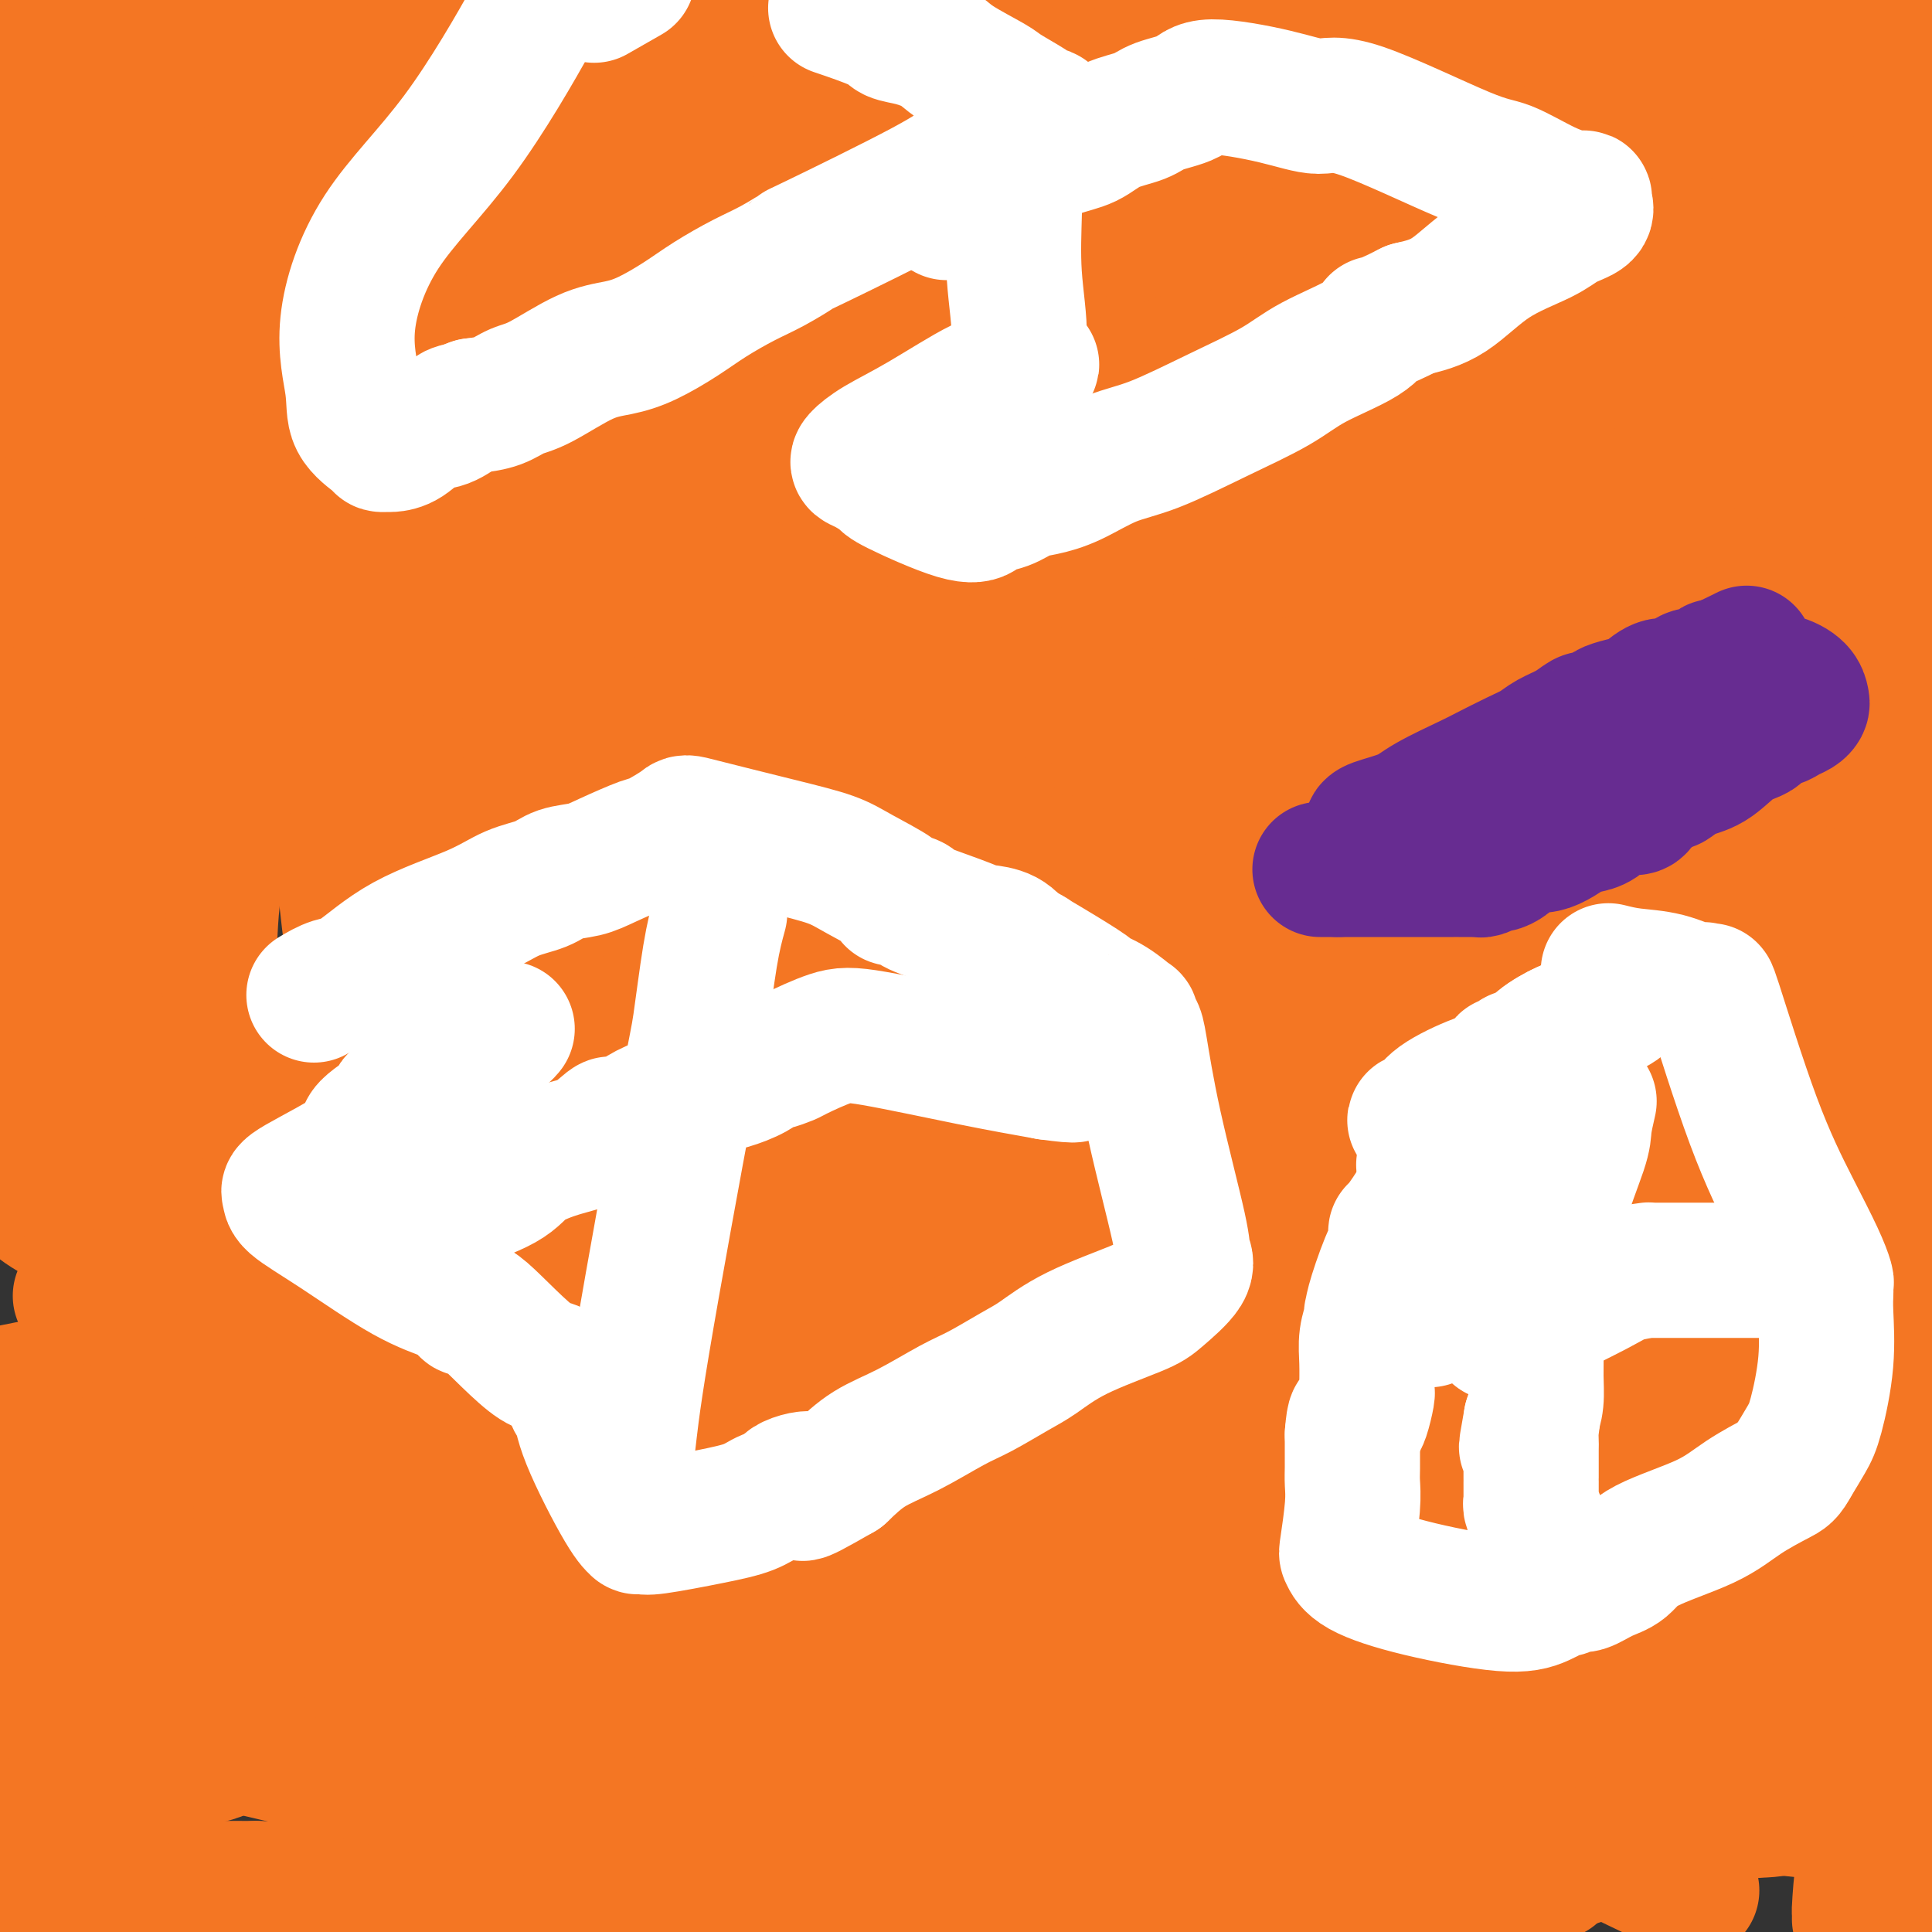 <svg viewBox='0 0 400 400' version='1.1' xmlns='http://www.w3.org/2000/svg' xmlns:xlink='http://www.w3.org/1999/xlink'><rect x="0" y="0" width="400" height="400" fill="#333333" stroke="none"/><g fill='none' stroke='#FFFFFF' stroke-width='28' stroke-linecap='round' stroke-linejoin='round'><path d='M217,112c-0.394,-0.226 -0.789,-0.453 4,1c4.789,1.453 14.761,4.585 23,7c8.239,2.415 14.744,4.111 19,5c4.256,0.889 6.261,0.970 7,1c0.739,0.030 0.211,0.009 0,0c-0.211,-0.009 -0.106,-0.004 0,0'/></g>
<g fill='none' stroke='#F47623' stroke-width='28' stroke-linecap='round' stroke-linejoin='round'><path d='M279,166c-0.573,1.833 -1.145,3.666 -2,6c-0.855,2.334 -1.992,5.169 -3,8c-1.008,2.831 -1.886,5.657 -4,11c-2.114,5.343 -5.463,13.201 -9,20c-3.537,6.799 -7.263,12.539 -9,15c-1.737,2.461 -1.487,1.643 -2,2c-0.513,0.357 -1.791,1.888 -3,3c-1.209,1.112 -2.351,1.803 -3,2c-0.649,0.197 -0.806,-0.102 -1,0c-0.194,0.102 -0.425,0.604 -1,1c-0.575,0.396 -1.495,0.687 -2,1c-0.505,0.313 -0.597,0.648 -1,1c-0.403,0.352 -1.118,0.722 -2,1c-0.882,0.278 -1.933,0.464 -3,1c-1.067,0.536 -2.152,1.422 -3,2c-0.848,0.578 -1.459,0.848 -2,1c-0.541,0.152 -1.012,0.186 -1,0c0.012,-0.186 0.506,-0.593 1,-1'/><path d='M229,240c-3.524,1.905 -0.833,-0.333 1,-3c1.833,-2.667 2.808,-5.762 4,-8c1.192,-2.238 2.602,-3.618 4,-6c1.398,-2.382 2.784,-5.764 5,-9c2.216,-3.236 5.261,-6.326 7,-8c1.739,-1.674 2.170,-1.933 4,-3c1.830,-1.067 5.057,-2.941 7,-4c1.943,-1.059 2.601,-1.302 4,-2c1.399,-0.698 3.538,-1.851 5,-3c1.462,-1.149 2.248,-2.293 3,-3c0.752,-0.707 1.469,-0.976 2,-1c0.531,-0.024 0.877,0.198 1,0c0.123,-0.198 0.025,-0.814 -1,0c-1.025,0.814 -2.976,3.060 -6,5c-3.024,1.940 -7.120,3.573 -10,6c-2.880,2.427 -4.545,5.646 -7,9c-2.455,3.354 -5.701,6.843 -9,10c-3.299,3.157 -6.651,5.980 -9,8c-2.349,2.020 -3.695,3.235 -5,4c-1.305,0.765 -2.568,1.081 -4,2c-1.432,0.919 -3.033,2.442 -4,3c-0.967,0.558 -1.299,0.150 -2,0c-0.701,-0.150 -1.772,-0.043 -2,0c-0.228,0.043 0.386,0.021 1,0'/><path d='M218,237c-0.675,0.800 5.638,-1.702 11,-6c5.362,-4.298 9.771,-10.394 14,-15c4.229,-4.606 8.276,-7.721 12,-11c3.724,-3.279 7.124,-6.722 11,-10c3.876,-3.278 8.226,-6.390 11,-9c2.774,-2.610 3.970,-4.719 5,-6c1.030,-1.281 1.892,-1.736 2,-2c0.108,-0.264 -0.539,-0.339 -3,1c-2.461,1.339 -6.737,4.090 -10,6c-3.263,1.910 -5.512,2.978 -8,4c-2.488,1.022 -5.214,1.999 -7,3c-1.786,1.001 -2.632,2.025 -4,3c-1.368,0.975 -3.259,1.901 -6,4c-2.741,2.099 -6.333,5.371 -12,12c-5.667,6.629 -13.409,16.616 -18,23c-4.591,6.384 -6.032,9.166 -8,12c-1.968,2.834 -4.465,5.721 -6,8c-1.535,2.279 -2.109,3.949 -3,5c-0.891,1.051 -2.098,1.482 -1,1c1.098,-0.482 4.501,-1.878 7,-3c2.499,-1.122 4.092,-1.971 8,-4c3.908,-2.029 10.129,-5.239 17,-9c6.871,-3.761 14.392,-8.075 18,-10c3.608,-1.925 3.304,-1.463 3,-1'/><path d='M251,233c9.345,-4.948 6.706,-4.319 7,-5c0.294,-0.681 3.521,-2.671 6,-4c2.479,-1.329 4.210,-1.996 6,-3c1.790,-1.004 3.638,-2.343 5,-3c1.362,-0.657 2.236,-0.631 3,-1c0.764,-0.369 1.416,-1.131 1,-1c-0.416,0.131 -1.901,1.156 -3,2c-1.099,0.844 -1.812,1.507 -4,3c-2.188,1.493 -5.850,3.817 -9,6c-3.150,2.183 -5.787,4.224 -9,6c-3.213,1.776 -7.001,3.288 -10,5c-2.999,1.712 -5.210,3.626 -8,5c-2.790,1.374 -6.159,2.210 -8,3c-1.841,0.790 -2.153,1.534 -3,2c-0.847,0.466 -2.230,0.652 -3,1c-0.770,0.348 -0.926,0.857 -1,1c-0.074,0.143 -0.065,-0.079 0,0c0.065,0.079 0.184,0.459 0,1c-0.184,0.541 -0.673,1.243 0,2c0.673,0.757 2.507,1.569 3,2c0.493,0.431 -0.357,0.480 2,0c2.357,-0.480 7.921,-1.489 13,-3c5.079,-1.511 9.675,-3.526 15,-6c5.325,-2.474 11.380,-5.409 18,-8c6.620,-2.591 13.805,-4.839 20,-7c6.195,-2.161 11.399,-4.236 15,-6c3.601,-1.764 5.600,-3.218 7,-4c1.400,-0.782 2.200,-0.891 3,-1'/><path d='M317,220c12.657,-4.754 5.300,-0.638 3,1c-2.300,1.638 0.457,0.799 2,2c1.543,1.201 1.873,4.443 2,7c0.127,2.557 0.050,4.428 0,7c-0.050,2.572 -0.074,5.844 0,8c0.074,2.156 0.246,3.195 0,5c-0.246,1.805 -0.911,4.375 -1,6c-0.089,1.625 0.397,2.305 0,3c-0.397,0.695 -1.677,1.405 -2,2c-0.323,0.595 0.311,1.074 0,2c-0.311,0.926 -1.568,2.300 -2,3c-0.432,0.700 -0.039,0.727 0,1c0.039,0.273 -0.274,0.792 -1,1c-0.726,0.208 -1.863,0.104 -3,0'/><path d='M315,268c-1.894,0.666 -2.627,-2.168 -4,-6c-1.373,-3.832 -3.384,-8.663 -6,-15c-2.616,-6.337 -5.838,-14.179 -12,-25c-6.162,-10.821 -15.265,-24.619 -22,-36c-6.735,-11.381 -11.101,-20.345 -15,-29c-3.899,-8.655 -7.332,-17.000 -10,-24c-2.668,-7.000 -4.570,-12.655 -6,-19c-1.430,-6.345 -2.388,-13.380 -3,-18c-0.612,-4.620 -0.878,-6.826 -1,-8c-0.122,-1.174 -0.098,-1.318 0,-2c0.098,-0.682 0.271,-1.903 -1,0c-1.271,1.903 -3.986,6.930 -7,13c-3.014,6.070 -6.328,13.182 -12,26c-5.672,12.818 -13.701,31.342 -21,50c-7.299,18.658 -13.868,37.451 -22,57c-8.132,19.549 -17.825,39.854 -26,58c-8.175,18.146 -14.831,34.131 -19,45c-4.169,10.869 -5.853,16.621 -7,19c-1.147,2.379 -1.759,1.386 -1,1c0.759,-0.386 2.890,-0.166 5,-1c2.110,-0.834 4.201,-2.724 9,-6c4.799,-3.276 12.307,-7.940 19,-13c6.693,-5.060 12.571,-10.516 17,-14c4.429,-3.484 7.408,-4.995 9,-6c1.592,-1.005 1.796,-1.502 2,-2'/><path d='M181,313c9.032,-5.895 1.614,-0.132 0,0c-1.614,0.132 2.578,-5.367 5,-10c2.422,-4.633 3.073,-8.401 5,-13c1.927,-4.599 5.129,-10.031 8,-15c2.871,-4.969 5.411,-9.477 8,-14c2.589,-4.523 5.228,-9.063 7,-12c1.772,-2.937 2.678,-4.272 3,-5c0.322,-0.728 0.061,-0.848 0,-1c-0.061,-0.152 0.078,-0.336 1,-1c0.922,-0.664 2.629,-1.807 -6,0c-8.629,1.807 -27.592,6.563 -60,14c-32.408,7.437 -78.259,17.553 -114,25c-35.741,7.447 -61.370,12.223 -87,17'/><path d='M22,28c-1.117,1.265 -2.233,2.530 0,0c2.233,-2.530 7.816,-8.854 11,-12c3.184,-3.146 3.971,-3.115 6,-4c2.029,-0.885 5.302,-2.686 7,-4c1.698,-1.314 1.821,-2.140 7,-1c5.179,1.140 15.414,4.245 24,8c8.586,3.755 15.525,8.161 30,19c14.475,10.839 36.488,28.111 53,41c16.512,12.889 27.523,21.395 36,29c8.477,7.605 14.418,14.310 19,20c4.582,5.690 7.804,10.364 10,15c2.196,4.636 3.365,9.233 4,13c0.635,3.767 0.735,6.704 0,12c-0.735,5.296 -2.306,12.951 -4,19c-1.694,6.049 -3.512,10.494 -5,14c-1.488,3.506 -2.647,6.075 -4,8c-1.353,1.925 -2.900,3.206 -4,4c-1.100,0.794 -1.755,1.102 -4,2c-2.245,0.898 -6.081,2.386 -9,4c-2.919,1.614 -4.919,3.356 -6,4c-1.081,0.644 -1.241,0.191 -3,0c-1.759,-0.191 -5.115,-0.121 -7,-1c-1.885,-0.879 -2.297,-2.706 -3,-6c-0.703,-3.294 -1.696,-8.054 -2,-15c-0.304,-6.946 0.081,-16.079 1,-26c0.919,-9.921 2.374,-20.629 5,-32c2.626,-11.371 6.425,-23.406 12,-35c5.575,-11.594 12.927,-22.747 20,-31c7.073,-8.253 13.866,-13.607 17,-16c3.134,-2.393 2.610,-1.827 3,-2c0.390,-0.173 1.695,-1.087 3,-2'/><path d='M239,53c3.875,-3.349 2.062,-1.720 2,-1c-0.062,0.720 1.626,0.533 6,4c4.374,3.467 11.435,10.590 18,24c6.565,13.410 12.636,33.107 18,52c5.364,18.893 10.021,36.982 13,51c2.979,14.018 4.280,23.967 5,30c0.720,6.033 0.859,8.152 1,10c0.141,1.848 0.284,3.425 0,5c-0.284,1.575 -0.994,3.149 -4,6c-3.006,2.851 -8.309,6.980 -12,9c-3.691,2.020 -5.771,1.930 -11,1c-5.229,-0.930 -13.607,-2.702 -23,-7c-9.393,-4.298 -19.802,-11.124 -37,-24c-17.198,-12.876 -41.186,-31.802 -65,-51c-23.814,-19.198 -47.455,-38.669 -67,-57c-19.545,-18.331 -34.994,-35.524 -44,-46c-9.006,-10.476 -11.568,-14.235 -13,-17c-1.432,-2.765 -1.734,-4.535 -2,-7c-0.266,-2.465 -0.495,-5.625 0,-9c0.495,-3.375 1.713,-6.964 6,-14c4.287,-7.036 11.644,-17.518 19,-28'/><path d='M230,8c-6.421,-4.785 -12.842,-9.569 0,0c12.842,9.569 44.947,33.493 69,53c24.053,19.507 40.053,34.598 54,48c13.947,13.402 25.842,25.115 34,36c8.158,10.885 12.579,20.943 17,31'/><path d='M394,231c1.137,-0.561 2.274,-1.122 0,0c-2.274,1.122 -7.958,3.927 -15,6c-7.042,2.073 -15.442,3.414 -25,4c-9.558,0.586 -20.273,0.416 -38,-2c-17.727,-2.416 -42.464,-7.080 -64,-12c-21.536,-4.920 -39.869,-10.098 -63,-21c-23.131,-10.902 -51.060,-27.529 -63,-34c-11.940,-6.471 -7.893,-2.788 -11,-6c-3.107,-3.212 -13.369,-13.320 -19,-20c-5.631,-6.680 -6.632,-9.932 -8,-14c-1.368,-4.068 -3.103,-8.951 -4,-12c-0.897,-3.049 -0.956,-4.265 -1,-5c-0.044,-0.735 -0.073,-0.990 0,-1c0.073,-0.010 0.248,0.224 0,-1c-0.248,-1.224 -0.917,-3.907 1,-7c1.917,-3.093 6.422,-6.597 11,-11c4.578,-4.403 9.231,-9.704 17,-13c7.769,-3.296 18.654,-4.587 29,-6c10.346,-1.413 20.154,-2.948 44,3c23.846,5.948 61.731,19.380 86,30c24.269,10.620 34.924,18.430 45,27c10.076,8.570 19.575,17.902 26,26c6.425,8.098 9.775,14.963 12,22c2.225,7.037 3.323,14.244 4,20c0.677,5.756 0.932,10.059 1,15c0.068,4.941 -0.051,10.521 -1,15c-0.949,4.479 -2.730,7.857 -5,12c-2.270,4.143 -5.031,9.049 -7,13c-1.969,3.951 -3.146,6.946 -10,11c-6.854,4.054 -19.384,9.169 -30,12c-10.616,2.831 -19.319,3.380 -36,2c-16.681,-1.380 -41.341,-4.690 -66,-8'/><path d='M204,276c-24.262,-3.832 -51.917,-9.413 -75,-15c-23.083,-5.587 -41.593,-11.180 -54,-15c-12.407,-3.820 -18.710,-5.866 -23,-9c-4.290,-3.134 -6.566,-7.358 -8,-11c-1.434,-3.642 -2.027,-6.704 -2,-10c0.027,-3.296 0.674,-6.825 1,-12c0.326,-5.175 0.330,-11.996 1,-18c0.670,-6.004 2.006,-11.191 6,-21c3.994,-9.809 10.645,-24.240 16,-34c5.355,-9.760 9.413,-14.850 14,-21c4.587,-6.150 9.701,-13.359 17,-19c7.299,-5.641 16.781,-9.713 26,-13c9.219,-3.287 18.174,-5.788 29,-8c10.826,-2.212 23.523,-4.134 38,-3c14.477,1.134 30.736,5.323 48,13c17.264,7.677 35.535,18.841 56,33c20.465,14.159 43.125,31.312 61,50c17.875,18.688 30.964,38.911 39,55c8.036,16.089 11.018,28.045 14,40'/><path d='M395,307c1.300,-0.941 2.599,-1.882 0,0c-2.599,1.882 -9.098,6.587 -18,10c-8.902,3.413 -20.208,5.533 -36,5c-15.792,-0.533 -36.071,-3.720 -58,-10c-21.929,-6.280 -45.509,-15.652 -67,-24c-21.491,-8.348 -40.894,-15.671 -58,-22c-17.106,-6.329 -31.917,-11.662 -42,-16c-10.083,-4.338 -15.440,-7.680 -21,-12c-5.560,-4.320 -11.324,-9.617 -14,-13c-2.676,-3.383 -2.263,-4.854 -3,-8c-0.737,-3.146 -2.623,-7.969 -4,-15c-1.377,-7.031 -2.246,-16.270 -3,-23c-0.754,-6.730 -1.393,-10.950 -1,-18c0.393,-7.050 1.817,-16.929 4,-25c2.183,-8.071 5.125,-14.334 8,-20c2.875,-5.666 5.682,-10.735 8,-14c2.318,-3.265 4.146,-4.725 5,-6c0.854,-1.275 0.735,-2.364 5,-4c4.265,-1.636 12.916,-3.820 15,-5c2.084,-1.180 -2.397,-1.356 10,-1c12.397,0.356 41.672,1.243 63,4c21.328,2.757 34.708,7.384 53,13c18.292,5.616 41.495,12.220 60,20c18.505,7.780 32.313,16.735 41,22c8.687,5.265 12.254,6.839 15,9c2.746,2.161 4.673,4.908 6,8c1.327,3.092 2.054,6.527 2,11c-0.054,4.473 -0.891,9.982 -2,17c-1.109,7.018 -2.491,15.543 -12,30c-9.509,14.457 -27.145,34.845 -51,54c-23.855,19.155 -53.927,37.078 -84,55'/><path d='M216,329c-36.082,15.018 -84.288,25.061 -105,29c-20.712,3.939 -13.930,1.772 -12,1c1.930,-0.772 -0.994,-0.151 -2,0c-1.006,0.151 -0.096,-0.170 0,-1c0.096,-0.830 -0.622,-2.171 -1,-3c-0.378,-0.829 -0.417,-1.146 -1,-3c-0.583,-1.854 -1.710,-5.244 -3,-9c-1.290,-3.756 -2.744,-7.877 -4,-14c-1.256,-6.123 -2.315,-14.247 -4,-26c-1.685,-11.753 -3.996,-27.134 -5,-36c-1.004,-8.866 -0.701,-11.216 0,-14c0.701,-2.784 1.798,-6.002 4,-10c2.202,-3.998 5.508,-8.777 11,-15c5.492,-6.223 13.172,-13.891 27,-24c13.828,-10.109 33.806,-22.658 53,-31c19.194,-8.342 37.604,-12.476 54,-15c16.396,-2.524 30.778,-3.439 42,-4c11.222,-0.561 19.283,-0.769 24,0c4.717,0.769 6.091,2.516 9,4c2.909,1.484 7.354,2.707 11,6c3.646,3.293 6.493,8.658 9,13c2.507,4.342 4.673,7.662 6,16c1.327,8.338 1.814,21.692 1,31c-0.814,9.308 -2.929,14.568 -5,20c-2.071,5.432 -4.100,11.036 -6,15c-1.900,3.964 -3.673,6.288 -6,9c-2.327,2.712 -5.209,5.812 -8,8c-2.791,2.188 -5.490,3.463 -10,5c-4.510,1.537 -10.830,3.337 -16,5c-5.170,1.663 -9.192,3.189 -13,4c-3.808,0.811 -7.404,0.905 -11,1'/><path d='M255,291c-10.064,2.416 -10.225,0.957 -12,0c-1.775,-0.957 -5.164,-1.411 -7,-2c-1.836,-0.589 -2.118,-1.312 -3,-2c-0.882,-0.688 -2.363,-1.341 -3,-3c-0.637,-1.659 -0.431,-4.323 -2,-9c-1.569,-4.677 -4.914,-11.367 -8,-20c-3.086,-8.633 -5.913,-19.209 -8,-29c-2.087,-9.791 -3.433,-18.796 -5,-28c-1.567,-9.204 -3.355,-18.607 -4,-25c-0.645,-6.393 -0.148,-9.778 0,-15c0.148,-5.222 -0.052,-12.283 1,-18c1.052,-5.717 3.358,-10.091 8,-18c4.642,-7.909 11.621,-19.354 18,-26c6.379,-6.646 12.157,-8.495 18,-11c5.843,-2.505 11.750,-5.666 19,-7c7.250,-1.334 15.842,-0.840 25,1c9.158,1.840 18.881,5.026 26,8c7.119,2.974 11.634,5.736 14,7c2.366,1.264 2.584,1.032 3,1c0.416,-0.032 1.029,0.138 1,1c-0.029,0.862 -0.701,2.416 -1,5c-0.299,2.584 -0.224,6.199 -5,18c-4.776,11.801 -14.404,31.786 -22,45c-7.596,13.214 -13.160,19.655 -19,26c-5.840,6.345 -11.954,12.595 -15,16c-3.046,3.405 -3.023,3.964 -4,5c-0.977,1.036 -2.955,2.548 -6,4c-3.045,1.452 -7.156,2.843 -12,5c-4.844,2.157 -10.422,5.078 -16,8'/><path d='M236,228c-10.721,4.952 -20.525,8.833 -40,14c-19.475,5.167 -48.621,11.619 -74,15c-25.379,3.381 -46.991,3.689 -64,3c-17.009,-0.689 -29.414,-2.377 -38,-5c-8.586,-2.623 -13.352,-6.182 -15,-9c-1.648,-2.818 -0.178,-4.894 1,-9c1.178,-4.106 2.065,-10.242 3,-17c0.935,-6.758 1.919,-14.139 3,-21c1.081,-6.861 2.258,-13.202 4,-19c1.742,-5.798 4.050,-11.054 6,-16c1.950,-4.946 3.541,-9.581 5,-13c1.459,-3.419 2.785,-5.620 3,-7c0.215,-1.380 -0.682,-1.937 1,-3c1.682,-1.063 5.945,-2.630 8,-5c2.055,-2.370 1.904,-5.541 27,-9c25.096,-3.459 75.438,-7.205 119,-4c43.562,3.205 80.344,13.363 114,24c33.656,10.637 64.188,21.753 83,29c18.812,7.247 25.906,10.623 33,14'/><path d='M339,386c9.756,4.679 19.512,9.359 0,0c-19.512,-9.359 -68.292,-32.756 -110,-54c-41.708,-21.244 -76.344,-40.335 -110,-62c-33.656,-21.665 -66.330,-45.904 -90,-66c-23.670,-20.096 -38.335,-36.048 -53,-52'/><path d='M257,8c-3.826,-2.632 -7.652,-5.265 0,0c7.652,5.265 26.781,18.426 38,27c11.219,8.574 14.526,12.559 24,25c9.474,12.441 25.113,33.336 35,49c9.887,15.664 14.021,26.098 18,37c3.979,10.902 7.801,22.274 10,32c2.199,9.726 2.773,17.806 3,24c0.227,6.194 0.105,10.502 0,14c-0.105,3.498 -0.195,6.185 0,8c0.195,1.815 0.674,2.757 -1,4c-1.674,1.243 -5.503,2.786 -10,5c-4.497,2.214 -9.664,5.098 -16,8c-6.336,2.902 -13.841,5.823 -28,9c-14.159,3.177 -34.971,6.610 -47,8c-12.029,1.390 -15.274,0.738 -20,0c-4.726,-0.738 -10.933,-1.561 -15,-2c-4.067,-0.439 -5.993,-0.495 -10,-2c-4.007,-1.505 -10.095,-4.461 -17,-8c-6.905,-3.539 -14.629,-7.661 -29,-17c-14.371,-9.339 -35.391,-23.894 -57,-41c-21.609,-17.106 -43.807,-36.761 -59,-52c-15.193,-15.239 -23.380,-26.061 -28,-33c-4.620,-6.939 -5.674,-9.995 -7,-10c-1.326,-0.005 -2.924,3.042 0,-2c2.924,-5.042 10.369,-18.173 18,-28c7.631,-9.827 15.448,-16.350 29,-23c13.552,-6.650 32.838,-13.428 56,-18c23.162,-4.572 50.198,-6.937 80,-4c29.802,2.937 62.370,11.175 83,17c20.630,5.825 29.323,9.236 34,11c4.677,1.764 5.339,1.882 6,2'/><path d='M347,48c6.336,2.087 2.175,0.805 1,9c-1.175,8.195 0.637,25.868 0,40c-0.637,14.132 -3.721,24.723 -7,36c-3.279,11.277 -6.751,23.238 -10,32c-3.249,8.762 -6.276,14.323 -9,20c-2.724,5.677 -5.147,11.470 -8,16c-2.853,4.530 -6.137,7.796 -9,11c-2.863,3.204 -5.305,6.347 -9,10c-3.695,3.653 -8.644,7.817 -13,10c-4.356,2.183 -8.120,2.385 -12,3c-3.880,0.615 -7.875,1.643 -10,2c-2.125,0.357 -2.378,0.044 -4,0c-1.622,-0.044 -4.612,0.182 -7,-1c-2.388,-1.182 -4.173,-3.771 -8,-7c-3.827,-3.229 -9.695,-7.100 -16,-13c-6.305,-5.900 -13.045,-13.831 -20,-23c-6.955,-9.169 -14.124,-19.576 -19,-28c-4.876,-8.424 -7.459,-14.866 -9,-20c-1.541,-5.134 -2.040,-8.961 -2,-15c0.040,-6.039 0.619,-14.289 3,-25c2.381,-10.711 6.564,-23.884 16,-40c9.436,-16.116 24.125,-35.176 37,-48c12.875,-12.824 23.938,-19.412 35,-26'/><path d='M279,3c-0.518,-2.455 -1.035,-4.911 0,0c1.035,4.911 3.623,17.187 7,34c3.377,16.813 7.542,38.163 12,60c4.458,21.837 9.207,44.159 12,58c2.793,13.841 3.629,19.199 4,22c0.371,2.801 0.279,3.045 0,3c-0.279,-0.045 -0.743,-0.377 0,0c0.743,0.377 2.692,1.464 -1,4c-3.692,2.536 -13.026,6.521 -21,10c-7.974,3.479 -14.587,6.451 -20,8c-5.413,1.549 -9.625,1.673 -12,2c-2.375,0.327 -2.913,0.856 -4,1c-1.087,0.144 -2.724,-0.096 -4,0c-1.276,0.096 -2.190,0.527 -4,0c-1.810,-0.527 -4.515,-2.013 -10,-3c-5.485,-0.987 -13.749,-1.477 -28,-5c-14.251,-3.523 -34.488,-10.080 -55,-18c-20.512,-7.920 -41.298,-17.203 -56,-24c-14.702,-6.797 -23.318,-11.108 -27,-13c-3.682,-1.892 -2.430,-1.364 -2,-1c0.430,0.364 0.037,0.566 0,-2c-0.037,-2.566 0.283,-7.898 3,-16c2.717,-8.102 7.831,-18.973 14,-32c6.169,-13.027 13.393,-28.209 20,-39c6.607,-10.791 12.596,-17.191 16,-22c3.404,-4.809 4.224,-8.025 5,-10c0.776,-1.975 1.507,-2.707 2,-3c0.493,-0.293 0.746,-0.146 1,0'/><path d='M131,17c3.876,-5.231 1.566,-0.808 0,0c-1.566,0.808 -2.389,-2.000 7,3c9.389,5.000 28.989,17.808 58,41c29.011,23.192 67.432,56.769 104,87c36.568,30.231 71.284,57.115 106,84'/><path d='M376,325c7.316,1.566 14.631,3.131 0,0c-14.631,-3.131 -51.210,-10.960 -86,-18c-34.790,-7.040 -67.792,-13.291 -98,-20c-30.208,-6.709 -57.623,-13.877 -76,-19c-18.377,-5.123 -27.716,-8.202 -33,-10c-5.284,-1.798 -6.512,-2.314 -7,-2c-0.488,0.314 -0.237,1.459 0,-1c0.237,-2.459 0.459,-8.522 0,-16c-0.459,-7.478 -1.599,-16.371 -2,-26c-0.401,-9.629 -0.063,-19.993 0,-27c0.063,-7.007 -0.147,-10.658 0,-15c0.147,-4.342 0.653,-9.377 1,-12c0.347,-2.623 0.534,-2.836 1,-4c0.466,-1.164 1.211,-3.279 3,-7c1.789,-3.721 4.624,-9.047 9,-13c4.376,-3.953 10.294,-6.534 17,-8c6.706,-1.466 14.200,-1.815 31,0c16.800,1.815 42.908,5.796 76,16c33.092,10.204 73.169,26.630 108,42c34.831,15.370 64.415,29.685 94,44'/><path d='M396,377c5.796,0.556 11.593,1.112 0,0c-11.593,-1.112 -40.574,-3.894 -71,-8c-30.426,-4.106 -62.295,-9.538 -94,-18c-31.705,-8.462 -63.246,-19.954 -91,-30c-27.754,-10.046 -51.722,-18.647 -70,-27c-18.278,-8.353 -30.867,-16.457 -36,-20c-5.133,-3.543 -2.811,-2.523 -2,-2c0.811,0.523 0.110,0.550 -1,-4c-1.110,-4.550 -2.628,-13.676 -7,-31c-4.372,-17.324 -11.599,-42.846 -16,-65c-4.401,-22.154 -5.975,-40.941 -6,-54c-0.025,-13.059 1.500,-20.389 4,-27c2.500,-6.611 5.976,-12.501 10,-17c4.024,-4.499 8.597,-7.607 13,-11c4.403,-3.393 8.636,-7.072 20,-10c11.364,-2.928 29.859,-5.106 47,-5c17.141,0.106 32.926,2.496 48,6c15.074,3.504 29.436,8.123 43,13c13.564,4.877 26.332,10.011 39,16c12.668,5.989 25.238,12.832 34,19c8.762,6.168 13.715,11.660 19,18c5.285,6.340 10.901,13.528 15,20c4.099,6.472 6.683,12.228 8,16c1.317,3.772 1.369,5.561 1,10c-0.369,4.439 -1.158,11.529 -2,18c-0.842,6.471 -1.736,12.323 -5,20c-3.264,7.677 -8.897,17.179 -14,24c-5.103,6.821 -9.677,10.962 -16,15c-6.323,4.038 -14.395,7.972 -22,12c-7.605,4.028 -14.744,8.151 -23,11c-8.256,2.849 -17.628,4.425 -27,6'/><path d='M194,272c-9.072,1.477 -18.251,2.169 -29,3c-10.749,0.831 -23.067,1.800 -35,1c-11.933,-0.800 -23.482,-3.369 -38,-7c-14.518,-3.631 -32.005,-8.323 -49,-14c-16.995,-5.677 -33.497,-12.338 -50,-19'/><path d='M6,204c-0.844,0.001 -1.688,0.003 0,0c1.688,-0.003 5.909,-0.009 8,0c2.091,0.009 2.052,0.033 2,0c-0.052,-0.033 -0.116,-0.122 0,0c0.116,0.122 0.413,0.456 1,0c0.587,-0.456 1.466,-1.702 2,-1c0.534,0.702 0.725,3.350 1,-4c0.275,-7.350 0.635,-24.700 1,-33c0.365,-8.300 0.735,-7.552 3,-18c2.265,-10.448 6.423,-32.093 12,-48c5.577,-15.907 12.572,-26.077 19,-35c6.428,-8.923 12.290,-16.598 24,-26c11.710,-9.402 29.268,-20.531 43,-27c13.732,-6.469 23.638,-8.277 32,-10c8.362,-1.723 15.181,-3.362 22,-5'/><path d='M198,1c-1.791,-1.070 -3.581,-2.141 0,0c3.581,2.141 12.534,7.493 20,12c7.466,4.507 13.444,8.168 19,14c5.556,5.832 10.690,13.836 15,20c4.310,6.164 7.796,10.488 14,20c6.204,9.512 15.125,24.213 20,33c4.875,8.787 5.702,11.661 6,14c0.298,2.339 0.066,4.145 0,6c-0.066,1.855 0.032,3.760 0,7c-0.032,3.240 -0.195,7.817 -1,13c-0.805,5.183 -2.252,10.973 -5,18c-2.748,7.027 -6.797,15.293 -12,22c-5.203,6.707 -11.559,11.856 -17,17c-5.441,5.144 -9.968,10.283 -19,14c-9.032,3.717 -22.571,6.011 -28,7c-5.429,0.989 -2.749,0.674 -4,1c-1.251,0.326 -6.431,1.292 -12,0c-5.569,-1.292 -11.525,-4.843 -17,-7c-5.475,-2.157 -10.469,-2.919 -19,-6c-8.531,-3.081 -20.598,-8.482 -31,-13c-10.402,-4.518 -19.140,-8.153 -26,-11c-6.860,-2.847 -11.844,-4.906 -14,-6c-2.156,-1.094 -1.486,-1.222 -2,-1c-0.514,0.222 -2.212,0.794 -1,-1c1.212,-1.794 5.336,-5.953 4,-7c-1.336,-1.047 -8.131,1.018 13,-14c21.131,-15.018 70.189,-47.120 112,-66c41.811,-18.880 76.375,-24.537 112,-27c35.625,-2.463 72.313,-1.731 109,-1'/><path d='M385,222c5.169,-1.568 10.337,-3.137 0,0c-10.337,3.137 -36.180,10.978 -53,13c-16.820,2.022 -24.617,-1.777 -30,-5c-5.383,-3.223 -8.350,-5.870 -13,-9c-4.650,-3.130 -10.981,-6.742 -18,-11c-7.019,-4.258 -14.725,-9.163 -27,-17c-12.275,-7.837 -29.117,-18.607 -41,-26c-11.883,-7.393 -18.806,-11.411 -23,-14c-4.194,-2.589 -5.660,-3.750 -6,-4c-0.340,-0.250 0.446,0.412 -1,0c-1.446,-0.412 -5.125,-1.898 4,-4c9.125,-2.102 31.054,-4.821 56,-7c24.946,-2.179 52.908,-3.817 77,-2c24.092,1.817 44.312,7.091 63,13c18.688,5.909 35.844,12.455 53,19'/><path d='M364,244c3.561,-0.398 7.122,-0.795 0,0c-7.122,0.795 -24.928,2.784 -41,3c-16.072,0.216 -30.412,-1.339 -40,-4c-9.588,-2.661 -14.425,-6.428 -17,-8c-2.575,-1.572 -2.886,-0.948 -3,-1c-0.114,-0.052 -0.029,-0.780 0,-1c0.029,-0.220 0.003,0.066 0,-2c-0.003,-2.066 0.016,-6.485 0,-9c-0.016,-2.515 -0.068,-3.126 0,-4c0.068,-0.874 0.256,-2.012 0,-2c-0.256,0.012 -0.954,1.175 0,-1c0.954,-2.175 3.561,-7.687 5,-11c1.439,-3.313 1.709,-4.428 2,-5c0.291,-0.572 0.604,-0.602 1,-1c0.396,-0.398 0.876,-1.164 -1,0c-1.876,1.164 -6.109,4.258 -12,7c-5.891,2.742 -13.439,5.132 -19,6c-5.561,0.868 -9.134,0.212 -12,0c-2.866,-0.212 -5.025,0.018 -6,0c-0.975,-0.018 -0.767,-0.283 -1,0c-0.233,0.283 -0.909,1.115 -1,0c-0.091,-1.115 0.403,-4.176 1,-7c0.597,-2.824 1.299,-5.412 2,-8'/><path d='M222,196c1.405,-7.400 4.416,-18.399 6,-26c1.584,-7.601 1.740,-11.803 6,-17c4.260,-5.197 12.625,-11.389 16,-14c3.375,-2.611 1.761,-1.641 2,-1c0.239,0.641 2.331,0.952 4,2c1.669,1.048 2.916,2.831 8,9c5.084,6.169 14.004,16.724 22,27c7.996,10.276 15.068,20.273 19,26c3.932,5.727 4.723,7.184 5,8c0.277,0.816 0.039,0.992 0,1c-0.039,0.008 0.119,-0.150 0,1c-0.119,1.150 -0.515,3.610 -3,7c-2.485,3.390 -7.058,7.712 -13,12c-5.942,4.288 -13.254,8.542 -18,11c-4.746,2.458 -6.926,3.119 -8,4c-1.074,0.881 -1.041,1.981 -2,1c-0.959,-0.981 -2.911,-4.042 -5,-6c-2.089,-1.958 -4.314,-2.812 -14,-13c-9.686,-10.188 -26.833,-29.711 -39,-47c-12.167,-17.289 -19.354,-32.346 -23,-41c-3.646,-8.654 -3.751,-10.907 -4,-12c-0.249,-1.093 -0.643,-1.027 -1,-1c-0.357,0.027 -0.679,0.013 -1,0'/><path d='M179,127c-3.836,-4.498 1.075,11.257 3,18c1.925,6.743 0.863,4.472 1,4c0.137,-0.472 1.472,0.854 2,1c0.528,0.146 0.249,-0.887 9,0c8.751,0.887 26.531,3.695 43,8c16.469,4.305 31.628,10.106 44,16c12.372,5.894 21.959,11.882 27,15c5.041,3.118 5.536,3.365 6,4c0.464,0.635 0.896,1.657 1,2c0.104,0.343 -0.122,0.006 -5,2c-4.878,1.994 -14.409,6.319 -25,9c-10.591,2.681 -22.241,3.719 -31,4c-8.759,0.281 -14.627,-0.193 -18,0c-3.373,0.193 -4.249,1.055 -4,0c0.249,-1.055 1.625,-4.028 3,-7'/><path d='M235,203c2.374,-3.033 6.809,-7.114 10,-11c3.191,-3.886 5.138,-7.577 7,-10c1.862,-2.423 3.638,-3.577 4,-4c0.362,-0.423 -0.692,-0.113 1,0c1.692,0.113 6.129,0.030 -1,0c-7.129,-0.030 -25.826,-0.008 -47,0c-21.174,0.008 -44.826,0.003 -62,0c-17.174,-0.003 -27.869,-0.005 -34,0c-6.131,0.005 -7.696,0.017 -9,0c-1.304,-0.017 -2.347,-0.065 -3,0c-0.653,0.065 -0.917,0.241 0,-1c0.917,-1.241 3.017,-3.899 7,-7c3.983,-3.101 9.851,-6.646 17,-11c7.149,-4.354 15.579,-9.518 20,-12c4.421,-2.482 4.835,-2.280 4,-2c-0.835,0.280 -2.917,0.640 -5,1'/><path d='M144,146c-1.856,0.878 -3.997,2.575 -9,6c-5.003,3.425 -12.867,8.580 -22,15c-9.133,6.420 -19.536,14.107 -25,18c-5.464,3.893 -5.990,3.993 -6,4c-0.010,0.007 0.495,-0.079 0,0c-0.495,0.079 -1.990,0.324 -3,0c-1.010,-0.324 -1.536,-1.218 3,-5c4.536,-3.782 14.133,-10.453 21,-15c6.867,-4.547 11.004,-6.970 20,-11c8.996,-4.030 22.853,-9.667 31,-12c8.147,-2.333 10.585,-1.360 12,-1c1.415,0.360 1.806,0.109 2,0c0.194,-0.109 0.192,-0.075 0,0c-0.192,0.075 -0.573,0.190 0,1c0.573,0.810 2.100,2.315 -6,10c-8.100,7.685 -25.826,21.550 -34,28c-8.174,6.450 -6.796,5.484 -18,11c-11.204,5.516 -34.988,17.514 -50,24c-15.012,6.486 -21.251,7.460 -26,8c-4.749,0.540 -8.009,0.645 -10,1c-1.991,0.355 -2.712,0.958 -1,0c1.712,-0.958 5.856,-3.479 10,-6'/><path d='M33,222c12.829,-5.910 40.401,-17.685 67,-25c26.599,-7.315 52.225,-10.171 76,-12c23.775,-1.829 45.699,-2.629 64,-1c18.301,1.629 32.980,5.689 43,8c10.020,2.311 15.380,2.872 18,3c2.620,0.128 2.500,-0.178 2,0c-0.500,0.178 -1.381,0.840 0,1c1.381,0.160 5.023,-0.183 -2,7c-7.023,7.183 -24.711,21.893 -32,28c-7.289,6.107 -4.178,3.613 -13,7c-8.822,3.387 -29.576,12.655 -42,17c-12.424,4.345 -16.516,3.765 -20,4c-3.484,0.235 -6.358,1.284 -8,2c-1.642,0.716 -2.050,1.098 -1,1c1.050,-0.098 3.558,-0.678 5,-1c1.442,-0.322 1.817,-0.386 9,-3c7.183,-2.614 21.173,-7.777 41,-12c19.827,-4.223 45.489,-7.504 56,-9c10.511,-1.496 5.869,-1.205 4,-1c-1.869,0.205 -0.965,0.324 1,0c1.965,-0.324 4.990,-1.093 -1,1c-5.990,2.093 -20.995,7.046 -36,12'/><path d='M264,249c-19.051,6.179 -48.680,15.126 -79,21c-30.320,5.874 -61.331,8.676 -84,9c-22.669,0.324 -36.995,-1.831 -44,-3c-7.005,-1.169 -6.687,-1.353 -7,-1c-0.313,0.353 -1.256,1.242 -1,0c0.256,-1.242 1.712,-4.615 5,-8c3.288,-3.385 8.408,-6.781 13,-11c4.592,-4.219 8.657,-9.260 24,-20c15.343,-10.740 41.965,-27.178 61,-37c19.035,-9.822 30.485,-13.029 37,-15c6.515,-1.971 8.096,-2.705 9,-3c0.904,-0.295 1.132,-0.152 1,0c-0.132,0.152 -0.625,0.313 0,0c0.625,-0.313 2.366,-1.100 0,0c-2.366,1.100 -8.840,4.089 -12,6c-3.160,1.911 -3.004,2.745 -4,3c-0.996,0.255 -3.142,-0.070 -1,1c2.142,1.070 8.571,3.535 15,6'/><path d='M197,197c8.056,2.471 21.196,5.147 51,18c29.804,12.853 76.271,35.882 102,50c25.729,14.118 30.718,19.325 34,22c3.282,2.675 4.855,2.818 2,4c-2.855,1.182 -10.137,3.405 -27,5c-16.863,1.595 -43.306,2.564 -63,3c-19.694,0.436 -32.640,0.341 -44,0c-11.360,-0.341 -21.135,-0.927 -26,-2c-4.865,-1.073 -4.820,-2.632 -5,-3c-0.180,-0.368 -0.583,0.456 -1,0c-0.417,-0.456 -0.847,-2.190 -1,-3c-0.153,-0.810 -0.029,-0.694 0,-2c0.029,-1.306 -0.039,-4.032 0,-7c0.039,-2.968 0.183,-6.178 -2,-15c-2.183,-8.822 -6.693,-23.257 -10,-33c-3.307,-9.743 -5.412,-14.794 -7,-19c-1.588,-4.206 -2.661,-7.567 -3,-9c-0.339,-1.433 0.054,-0.939 0,-1c-0.054,-0.061 -0.555,-0.677 -7,1c-6.445,1.677 -18.835,5.648 -30,10c-11.165,4.352 -21.106,9.084 -28,12c-6.894,2.916 -10.741,4.016 -13,5c-2.259,0.984 -2.931,1.853 -3,2c-0.069,0.147 0.466,-0.426 1,-1'/><path d='M117,234c-5.749,2.453 1.377,-0.414 7,-3c5.623,-2.586 9.742,-4.891 12,-6c2.258,-1.109 2.654,-1.024 3,-1c0.346,0.024 0.643,-0.015 1,0c0.357,0.015 0.774,0.084 1,0c0.226,-0.084 0.262,-0.322 -1,0c-1.262,0.322 -3.821,1.203 -8,2c-4.179,0.797 -9.980,1.510 -13,2c-3.020,0.490 -3.261,0.759 -4,1c-0.739,0.241 -1.975,0.456 -1,0c0.975,-0.456 4.163,-1.584 7,-3c2.837,-1.416 5.325,-3.122 12,-6c6.675,-2.878 17.537,-6.930 25,-10c7.463,-3.070 11.528,-5.160 14,-6c2.472,-0.840 3.352,-0.431 4,0c0.648,0.431 1.064,0.885 2,0c0.936,-0.885 2.392,-3.110 0,1c-2.392,4.110 -8.631,14.555 -14,22c-5.369,7.445 -9.869,11.889 -13,15c-3.131,3.111 -4.895,4.889 -6,6c-1.105,1.111 -1.553,1.556 -2,2'/><path d='M143,250c-4.681,3.679 -5.882,1.378 1,0c6.882,-1.378 21.848,-1.832 45,-1c23.152,0.832 54.491,2.951 76,6c21.509,3.049 33.189,7.029 40,10c6.811,2.971 8.754,4.933 10,6c1.246,1.067 1.794,1.240 2,1c0.206,-0.240 0.070,-0.894 0,0c-0.070,0.894 -0.073,3.337 -8,8c-7.927,4.663 -23.779,11.548 -39,17c-15.221,5.452 -29.811,9.471 -46,12c-16.189,2.529 -33.978,3.566 -42,4c-8.022,0.434 -6.278,0.264 -6,0c0.278,-0.264 -0.910,-0.621 -1,-1c-0.090,-0.379 0.918,-0.780 2,-1c1.082,-0.220 2.237,-0.258 7,-2c4.763,-1.742 13.136,-5.188 30,-9c16.864,-3.812 42.221,-7.991 60,-10c17.779,-2.009 27.979,-1.849 38,0c10.021,1.849 19.863,5.385 24,7c4.137,1.615 2.568,1.307 1,1'/><path d='M337,298c2.849,2.418 -2.528,4.462 -18,10c-15.472,5.538 -41.040,14.570 -63,21c-21.960,6.430 -40.313,10.259 -63,13c-22.687,2.741 -49.710,4.393 -70,5c-20.290,0.607 -33.848,0.169 -41,0c-7.152,-0.169 -7.900,-0.070 -9,0c-1.100,0.070 -2.553,0.109 -3,0c-0.447,-0.109 0.112,-0.368 1,0c0.888,0.368 2.103,1.362 3,2c0.897,0.638 1.474,0.921 2,1c0.526,0.079 0.999,-0.044 9,-2c8.001,-1.956 23.528,-5.743 45,-9c21.472,-3.257 48.889,-5.984 81,-4c32.111,1.984 68.915,8.678 94,15c25.085,6.322 38.450,12.270 46,16c7.550,3.730 9.285,5.241 10,6c0.715,0.759 0.409,0.766 -1,1c-1.409,0.234 -3.920,0.693 0,1c3.920,0.307 14.272,0.460 -1,1c-15.272,0.540 -56.166,1.465 -71,3c-14.834,1.535 -3.607,3.679 -16,0c-12.393,-3.679 -48.404,-13.183 -88,-28c-39.596,-14.817 -82.775,-34.948 -104,-46c-21.225,-11.052 -20.494,-13.025 -20,-14c0.494,-0.975 0.751,-0.952 1,-1c0.249,-0.048 0.490,-0.167 0,0c-0.490,0.167 -1.711,0.619 1,0c2.711,-0.619 9.356,-2.310 16,-4'/><path d='M78,285c22.982,-2.722 71.439,-7.029 92,-9c20.561,-1.971 13.228,-1.608 48,0c34.772,1.608 111.649,4.459 149,7c37.351,2.541 35.175,4.770 33,7'/><path d='M398,298c1.060,-1.344 2.120,-2.689 0,0c-2.120,2.689 -7.420,9.410 -14,15c-6.580,5.590 -14.440,10.048 -25,15c-10.560,4.952 -23.821,10.399 -41,14c-17.179,3.601 -38.278,5.358 -52,6c-13.722,0.642 -20.069,0.171 -23,0c-2.931,-0.171 -2.446,-0.041 -2,0c0.446,0.041 0.851,-0.008 1,0c0.149,0.008 0.040,0.073 0,-1c-0.040,-1.073 -0.012,-3.285 1,-5c1.012,-1.715 3.006,-2.935 5,-6c1.994,-3.065 3.986,-7.977 7,-13c3.014,-5.023 7.050,-10.159 11,-16c3.950,-5.841 7.813,-12.387 10,-16c2.187,-3.613 2.696,-4.294 3,-5c0.304,-0.706 0.401,-1.437 0,-2c-0.401,-0.563 -1.302,-0.958 -2,-1c-0.698,-0.042 -1.193,0.269 -1,0c0.193,-0.269 1.074,-1.118 -3,0c-4.074,1.118 -13.103,4.204 -25,7c-11.897,2.796 -26.664,5.302 -38,7c-11.336,1.698 -19.242,2.588 -23,3c-3.758,0.412 -3.367,0.347 -3,0c0.367,-0.347 0.710,-0.977 -2,0c-2.710,0.977 -8.475,3.560 -10,5c-1.525,1.440 1.189,1.736 -4,2c-5.189,0.264 -18.282,0.494 -27,-1c-8.718,-1.494 -13.062,-4.713 -16,-7c-2.938,-2.287 -4.469,-3.644 -6,-5'/><path d='M119,294c-3.395,-2.480 -0.881,-2.678 0,-4c0.881,-1.322 0.130,-3.766 0,-5c-0.130,-1.234 0.359,-1.257 1,-3c0.641,-1.743 1.432,-5.204 2,-8c0.568,-2.796 0.912,-4.926 1,-8c0.088,-3.074 -0.080,-7.090 0,-11c0.080,-3.910 0.409,-7.712 0,-11c-0.409,-3.288 -1.556,-6.063 -2,-7c-0.444,-0.937 -0.184,-0.038 0,0c0.184,0.038 0.293,-0.787 -1,-1c-1.293,-0.213 -3.986,0.187 -8,1c-4.014,0.813 -9.348,2.041 -14,4c-4.652,1.959 -8.620,4.650 -13,7c-4.380,2.350 -9.170,4.359 -13,6c-3.830,1.641 -6.701,2.914 -10,5c-3.299,2.086 -7.028,4.985 -12,9c-4.972,4.015 -11.187,9.148 -14,12c-2.813,2.852 -2.224,3.425 -2,4c0.224,0.575 0.083,1.154 0,2c-0.083,0.846 -0.109,1.959 0,3c0.109,1.041 0.353,2.008 0,3c-0.353,0.992 -1.303,2.007 -2,4c-0.697,1.993 -1.142,4.963 -2,8c-0.858,3.037 -2.128,6.143 -3,9c-0.872,2.857 -1.347,5.467 -2,9c-0.653,3.533 -1.483,7.990 -3,13c-1.517,5.010 -3.719,10.574 -6,16c-2.281,5.426 -4.640,10.713 -7,16'/><path d='M9,367c-2.593,6.280 -2.577,5.981 -3,6c-0.423,0.019 -1.285,0.356 -1,0c0.285,-0.356 1.716,-1.404 3,-4c1.284,-2.596 2.420,-6.741 3,-9c0.580,-2.259 0.604,-2.631 3,-10c2.396,-7.369 7.164,-21.735 10,-30c2.836,-8.265 3.741,-10.429 5,-13c1.259,-2.571 2.874,-5.551 4,-8c1.126,-2.449 1.763,-4.369 2,-5c0.237,-0.631 0.074,0.027 0,0c-0.074,-0.027 -0.058,-0.738 0,-1c0.058,-0.262 0.160,-0.075 -1,3c-1.160,3.075 -3.580,9.037 -6,15'/><path d='M28,311c-4.048,10.929 -10.667,29.750 -16,45c-5.333,15.250 -9.381,26.929 -12,36c-2.619,9.071 -3.810,15.536 -5,22'/><path d='M61,394c-7.565,0.851 -15.131,1.702 0,0c15.131,-1.702 52.958,-5.958 83,-6c30.042,-0.042 52.298,4.131 68,7c15.702,2.869 24.851,4.435 34,6'/><path d='M212,387c6.816,2.204 13.631,4.409 0,0c-13.631,-4.409 -47.709,-15.430 -74,-23c-26.291,-7.570 -44.794,-11.687 -56,-14c-11.206,-2.313 -15.116,-2.821 -17,-3c-1.884,-0.179 -1.741,-0.030 -2,0c-0.259,0.030 -0.920,-0.058 -1,0c-0.080,0.058 0.423,0.263 -1,0c-1.423,-0.263 -4.770,-0.992 9,-2c13.770,-1.008 44.658,-2.294 75,0c30.342,2.294 60.139,8.170 84,13c23.861,4.830 41.785,8.615 52,11c10.215,2.385 12.721,3.369 14,4c1.279,0.631 1.332,0.909 1,1c-0.332,0.091 -1.047,-0.003 0,0c1.047,0.003 3.858,0.104 -11,0c-14.858,-0.104 -47.385,-0.413 -86,-5c-38.615,-4.587 -83.319,-13.454 -123,-23c-39.681,-9.546 -74.341,-19.773 -109,-30'/><path d='M86,325c-14.046,-3.317 -28.092,-6.633 0,0c28.092,6.633 98.324,23.217 143,35c44.676,11.783 63.798,18.765 74,22c10.202,3.235 11.486,2.723 12,3c0.514,0.277 0.259,1.343 0,2c-0.259,0.657 -0.523,0.904 -1,1c-0.477,0.096 -1.166,0.042 0,0c1.166,-0.042 4.189,-0.073 -4,1c-8.189,1.073 -27.589,3.250 -65,-3c-37.411,-6.250 -92.832,-20.929 -143,-33c-50.168,-12.071 -95.084,-21.536 -140,-31'/><path d='M23,269c-5.509,-0.611 -11.018,-1.222 0,0c11.018,1.222 38.563,4.278 55,7c16.437,2.722 21.764,5.109 26,7c4.236,1.891 7.379,3.286 9,4c1.621,0.714 1.718,0.748 1,1c-0.718,0.252 -2.252,0.724 -2,1c0.252,0.276 2.289,0.357 -4,5c-6.289,4.643 -20.905,13.847 -28,18c-7.095,4.153 -6.668,3.253 -11,4c-4.332,0.747 -13.422,3.139 -18,4c-4.578,0.861 -4.645,0.192 -4,0c0.645,-0.192 2.000,0.094 3,0c1.000,-0.094 1.645,-0.569 2,-1c0.355,-0.431 0.422,-0.817 1,-1c0.578,-0.183 1.668,-0.161 3,-1c1.332,-0.839 2.907,-2.537 6,-5c3.093,-2.463 7.706,-5.689 13,-9c5.294,-3.311 11.271,-6.707 16,-10c4.729,-3.293 8.210,-6.484 10,-8c1.790,-1.516 1.887,-1.357 1,0c-0.887,1.357 -2.760,3.911 -5,6c-2.240,2.089 -4.849,3.712 -9,7c-4.151,3.288 -9.845,8.242 -14,11c-4.155,2.758 -6.773,3.319 -8,4c-1.227,0.681 -1.065,1.480 -1,2c0.065,0.520 0.032,0.760 0,1'/><path d='M65,316c-5.133,4.763 0.034,1.170 2,0c1.966,-1.170 0.730,0.081 1,0c0.270,-0.081 2.048,-1.495 4,-4c1.952,-2.505 4.080,-6.102 6,-10c1.920,-3.898 3.632,-8.098 5,-12c1.368,-3.902 2.394,-7.506 3,-9c0.606,-1.494 0.794,-0.880 1,-1c0.206,-0.120 0.429,-0.975 0,-1c-0.429,-0.025 -1.511,0.781 -3,2c-1.489,1.219 -3.386,2.852 -8,7c-4.614,4.148 -11.944,10.812 -18,17c-6.056,6.188 -10.838,11.899 -17,20c-6.162,8.101 -13.704,18.591 -17,24c-3.296,5.409 -2.347,5.737 -2,7c0.347,1.263 0.093,3.459 0,5c-0.093,1.541 -0.025,2.425 0,4c0.025,1.575 0.006,3.840 0,6c-0.006,2.160 -0.000,4.215 0,6c0.000,1.785 -0.005,3.301 0,5c0.005,1.699 0.021,3.579 0,5c-0.021,1.421 -0.078,2.381 0,3c0.078,0.619 0.290,0.897 -1,1c-1.290,0.103 -4.083,0.029 1,0c5.083,-0.029 18.041,-0.015 31,0'/><path d='M53,391c18.289,0.644 48.511,1.756 78,4c29.489,2.244 58.244,5.622 87,9'/><path d='M189,388c8.196,1.356 16.393,2.713 0,0c-16.393,-2.713 -57.375,-9.494 -86,-15c-28.625,-5.506 -44.894,-9.737 -55,-12c-10.106,-2.263 -14.051,-2.558 -16,-3c-1.949,-0.442 -1.902,-1.029 -2,-1c-0.098,0.029 -0.339,0.676 0,0c0.339,-0.676 1.260,-2.673 3,-4c1.740,-1.327 4.298,-1.984 10,-4c5.702,-2.016 14.546,-5.391 27,-8c12.454,-2.609 28.516,-4.451 53,-3c24.484,1.451 57.389,6.195 77,9c19.611,2.805 25.927,3.671 29,4c3.073,0.329 2.901,0.120 3,0c0.099,-0.120 0.467,-0.150 1,0c0.533,0.150 1.231,0.479 -4,0c-5.231,-0.479 -16.392,-1.768 -32,-4c-15.608,-2.232 -35.664,-5.409 -61,-11c-25.336,-5.591 -55.953,-13.598 -82,-21c-26.047,-7.402 -47.523,-14.201 -69,-21'/><path d='M38,287c-4.199,-1.041 -8.397,-2.081 0,0c8.397,2.081 29.391,7.284 42,11c12.609,3.716 16.835,5.943 19,7c2.165,1.057 2.270,0.942 3,1c0.730,0.058 2.084,0.289 1,1c-1.084,0.711 -4.608,1.901 1,0c5.608,-1.901 20.346,-6.893 32,-11c11.654,-4.107 20.222,-7.329 29,-10c8.778,-2.671 17.766,-4.790 28,-7c10.234,-2.210 21.713,-4.511 30,-6c8.287,-1.489 13.383,-2.165 17,-3c3.617,-0.835 5.755,-1.830 8,-3c2.245,-1.170 4.595,-2.514 6,-3c1.405,-0.486 1.863,-0.114 2,0c0.137,0.114 -0.046,-0.030 0,0c0.046,0.030 0.322,0.235 5,-2c4.678,-2.235 13.760,-6.909 21,-10c7.240,-3.091 12.640,-4.597 19,-6c6.360,-1.403 13.680,-2.701 21,-4'/><path d='M322,242c10.243,-2.102 15.851,-2.357 20,-3c4.149,-0.643 6.839,-1.675 8,-2c1.161,-0.325 0.792,0.059 1,0c0.208,-0.059 0.994,-0.559 2,0c1.006,0.559 2.231,2.176 6,6c3.769,3.824 10.082,9.853 15,17c4.918,7.147 8.441,15.412 11,23c2.559,7.588 4.156,14.500 5,20c0.844,5.500 0.937,9.588 1,12c0.063,2.412 0.095,3.149 -1,4c-1.095,0.851 -3.318,1.815 -5,2c-1.682,0.185 -2.825,-0.409 -5,-1c-2.175,-0.591 -5.384,-1.178 -7,-2c-1.616,-0.822 -1.640,-1.877 -2,-2c-0.360,-0.123 -1.055,0.687 -1,0c0.055,-0.687 0.860,-2.872 2,-5c1.140,-2.128 2.615,-4.199 4,-7c1.385,-2.801 2.681,-6.331 5,-9c2.319,-2.669 5.663,-4.477 9,-7c3.337,-2.523 6.669,-5.762 10,-9'/><path d='M395,320c0.397,-0.722 0.795,-1.444 0,0c-0.795,1.444 -2.782,5.055 -4,7c-1.218,1.945 -1.666,2.226 -3,4c-1.334,1.774 -3.553,5.043 -5,7c-1.447,1.957 -2.121,2.602 -3,4c-0.879,1.398 -1.963,3.550 -3,5c-1.037,1.450 -2.027,2.197 -3,4c-0.973,1.803 -1.928,4.660 -2,5c-0.072,0.340 0.737,-1.837 1,-2c0.263,-0.163 -0.022,1.688 2,-3c2.022,-4.688 6.352,-15.916 10,-24c3.648,-8.084 6.614,-13.024 9,-18c2.386,-4.976 4.193,-9.988 6,-15'/><path d='M390,279c1.565,-1.652 3.129,-3.304 0,0c-3.129,3.304 -10.952,11.564 -18,20c-7.048,8.436 -13.322,17.047 -17,24c-3.678,6.953 -4.762,12.247 -6,15c-1.238,2.753 -2.631,2.965 -1,0c1.631,-2.965 6.285,-9.106 14,-21c7.715,-11.894 18.490,-29.541 28,-47c9.510,-17.459 17.755,-34.729 26,-52'/><path d='M381,188c2.249,-1.177 4.498,-2.354 0,0c-4.498,2.354 -15.743,8.241 -22,11c-6.257,2.759 -7.527,2.392 -9,3c-1.473,0.608 -3.149,2.192 -4,3c-0.851,0.808 -0.877,0.840 -2,1c-1.123,0.160 -3.343,0.446 -8,1c-4.657,0.554 -11.749,1.374 -19,1c-7.251,-0.374 -14.659,-1.942 -19,-3c-4.341,-1.058 -5.614,-1.605 -6,-2c-0.386,-0.395 0.115,-0.636 0,0c-0.115,0.636 -0.845,2.150 0,-1c0.845,-3.150 3.266,-10.963 14,-28c10.734,-17.037 29.781,-43.296 48,-71c18.219,-27.704 35.609,-56.852 53,-86'/><path d='M350,25c3.335,-4.157 6.669,-8.314 0,0c-6.669,8.314 -23.343,29.099 -36,45c-12.657,15.901 -21.299,26.917 -29,38c-7.701,11.083 -14.461,22.234 -20,31c-5.539,8.766 -9.858,15.146 -13,20c-3.142,4.854 -5.106,8.182 -6,10c-0.894,1.818 -0.719,2.126 0,2c0.719,-0.126 1.982,-0.687 6,-5c4.018,-4.313 10.790,-12.378 17,-19c6.210,-6.622 11.859,-11.801 17,-18c5.141,-6.199 9.775,-13.417 14,-20c4.225,-6.583 8.042,-12.531 12,-19c3.958,-6.469 8.057,-13.457 11,-20c2.943,-6.543 4.730,-12.639 7,-19c2.270,-6.361 5.023,-12.986 6,-16c0.977,-3.014 0.180,-2.416 0,-2c-0.180,0.416 0.259,0.650 1,1c0.741,0.350 1.783,0.814 4,5c2.217,4.186 5.608,12.093 9,20'/><path d='M350,59c2.829,4.236 2.902,2.825 5,9c2.098,6.175 6.223,19.935 8,28c1.777,8.065 1.208,10.435 1,14c-0.208,3.565 -0.054,8.327 0,13c0.054,4.673 0.009,9.259 0,12c-0.009,2.741 0.016,3.637 0,5c-0.016,1.363 -0.075,3.191 0,4c0.075,0.809 0.284,0.597 0,1c-0.284,0.403 -1.059,1.420 1,-3c2.059,-4.420 6.954,-14.278 11,-25c4.046,-10.722 7.243,-22.310 11,-32c3.757,-9.690 8.073,-17.483 11,-24c2.927,-6.517 4.463,-11.759 6,-17'/><path d='M385,77c1.479,-3.033 2.958,-6.066 0,0c-2.958,6.066 -10.354,21.230 -14,30c-3.646,8.770 -3.542,11.148 -4,13c-0.458,1.852 -1.478,3.180 -1,3c0.478,-0.180 2.453,-1.869 7,-5c4.547,-3.131 11.664,-7.705 15,-11c3.336,-3.295 2.889,-5.310 3,-6c0.111,-0.690 0.780,-0.055 1,0c0.220,0.055 -0.008,-0.470 0,0c0.008,0.470 0.251,1.935 0,3c-0.251,1.065 -0.995,1.729 -2,5c-1.005,3.271 -2.271,9.150 -3,12c-0.729,2.850 -0.923,2.671 -1,3c-0.077,0.329 -0.039,1.164 0,2'/><path d='M386,126c-0.729,4.008 -0.051,1.528 0,1c0.051,-0.528 -0.523,0.896 -1,5c-0.477,4.104 -0.856,10.887 -1,15c-0.144,4.113 -0.051,5.556 0,6c0.051,0.444 0.061,-0.110 0,0c-0.061,0.110 -0.192,0.885 0,1c0.192,0.115 0.705,-0.431 3,-4c2.295,-3.569 6.370,-10.163 9,-16c2.630,-5.837 3.815,-10.919 5,-16'/><path d='M398,59c0.783,0.501 1.566,1.003 0,0c-1.566,-1.003 -5.481,-3.509 -8,-5c-2.519,-1.491 -3.642,-1.966 -4,-2c-0.358,-0.034 0.050,0.373 -1,0c-1.050,-0.373 -3.559,-1.525 -7,-4c-3.441,-2.475 -7.815,-6.275 -10,-8c-2.185,-1.725 -2.180,-1.377 -3,-2c-0.820,-0.623 -2.463,-2.216 -4,-4c-1.537,-1.784 -2.968,-3.758 -5,-5c-2.032,-1.242 -4.665,-1.750 -7,-3c-2.335,-1.250 -4.372,-3.240 -5,-4c-0.628,-0.760 0.153,-0.290 0,0c-0.153,0.290 -1.240,0.401 -1,0c0.240,-0.401 1.807,-1.312 3,-2c1.193,-0.688 2.011,-1.153 4,-2c1.989,-0.847 5.149,-2.078 7,-3c1.851,-0.922 2.393,-1.536 3,-2c0.607,-0.464 1.279,-0.779 2,-1c0.721,-0.221 1.492,-0.349 1,0c-0.492,0.349 -2.246,1.174 -4,2'/><path d='M359,14c-1.638,0.810 -3.732,1.836 -6,3c-2.268,1.164 -4.711,2.467 -7,4c-2.289,1.533 -4.423,3.297 -6,4c-1.577,0.703 -2.596,0.345 -4,1c-1.404,0.655 -3.192,2.323 -5,3c-1.808,0.677 -3.636,0.364 -5,1c-1.364,0.636 -2.263,2.223 -3,3c-0.737,0.777 -1.310,0.744 -2,1c-0.690,0.256 -1.495,0.800 -2,1c-0.505,0.200 -0.710,0.056 -1,0c-0.290,-0.056 -0.666,-0.022 -1,0c-0.334,0.022 -0.625,0.034 -1,0c-0.375,-0.034 -0.834,-0.114 -1,0c-0.166,0.114 -0.039,0.423 -1,1c-0.961,0.577 -3.010,1.423 -4,2c-0.990,0.577 -0.920,0.886 -1,1c-0.080,0.114 -0.308,0.033 -1,0c-0.692,-0.033 -1.846,-0.016 -3,0'/><path d='M305,39c-11.136,2.662 -11.975,-3.183 -14,-6c-2.025,-2.817 -5.235,-2.605 -6,-3c-0.765,-0.395 0.917,-1.398 2,-2c1.083,-0.602 1.568,-0.804 3,-2c1.432,-1.196 3.812,-3.387 5,-4c1.188,-0.613 1.182,0.353 2,0c0.818,-0.353 2.458,-2.024 4,-3c1.542,-0.976 2.987,-1.258 5,-2c2.013,-0.742 4.596,-1.943 7,-3c2.404,-1.057 4.631,-1.970 7,-3c2.369,-1.030 4.880,-2.176 7,-3c2.120,-0.824 3.850,-1.326 5,-2c1.150,-0.674 1.721,-1.521 3,-2c1.279,-0.479 3.268,-0.591 5,-1c1.732,-0.409 3.209,-1.117 5,-2c1.791,-0.883 3.895,-1.942 6,-3'/><path d='M358,-1c2.552,-0.566 5.105,-1.132 0,0c-5.105,1.132 -17.866,3.964 -25,5c-7.134,1.036 -8.640,0.278 -10,0c-1.360,-0.278 -2.573,-0.075 -4,0c-1.427,0.075 -3.067,0.023 -5,0c-1.933,-0.023 -4.160,-0.016 -8,0c-3.840,0.016 -9.293,0.042 -15,0c-5.707,-0.042 -11.668,-0.150 -17,-1c-5.332,-0.850 -10.036,-2.440 -12,-3c-1.964,-0.560 -1.190,-0.089 -2,0c-0.810,0.089 -3.204,-0.204 -3,0c0.204,0.204 3.007,0.905 7,3c3.993,2.095 9.176,5.582 13,8c3.824,2.418 6.289,3.765 12,7c5.711,3.235 14.666,8.357 21,12c6.334,3.643 10.046,5.806 14,8c3.954,2.194 8.151,4.420 11,6c2.849,1.580 4.351,2.514 6,3c1.649,0.486 3.444,0.522 5,1c1.556,0.478 2.871,1.396 4,2c1.129,0.604 2.070,0.894 4,1c1.930,0.106 4.847,0.028 9,0c4.153,-0.028 9.541,-0.008 14,0c4.459,0.008 7.988,0.002 10,0c2.012,-0.002 2.506,-0.001 3,0'/><path d='M390,51c5.653,0.175 1.785,0.614 0,0c-1.785,-0.614 -1.488,-2.281 -4,-5c-2.512,-2.719 -7.832,-6.490 -16,-12c-8.168,-5.510 -19.182,-12.760 -27,-18c-7.818,-5.240 -12.439,-8.469 -17,-11c-4.561,-2.531 -9.060,-4.365 -11,-5c-1.940,-0.635 -1.320,-0.073 -2,0c-0.680,0.073 -2.659,-0.344 -1,0c1.659,0.344 6.955,1.447 13,4c6.045,2.553 12.838,6.554 19,9c6.162,2.446 11.693,3.336 15,5c3.307,1.664 4.390,4.102 5,5c0.610,0.898 0.746,0.257 1,0c0.254,-0.257 0.627,-0.128 1,0'/><path d='M366,23c8.578,3.756 3.022,1.644 9,0c5.978,-1.644 23.489,-2.822 41,-4'/><path d='M373,18c1.433,-0.319 2.866,-0.638 0,0c-2.866,0.638 -10.029,2.234 -17,4c-6.971,1.766 -13.748,3.702 -19,5c-5.252,1.298 -8.979,1.960 -13,3c-4.021,1.040 -8.337,2.460 -14,5c-5.663,2.540 -12.673,6.201 -18,9c-5.327,2.799 -8.970,4.738 -18,13c-9.030,8.262 -23.449,22.848 -30,30c-6.551,7.152 -5.236,6.870 -10,15c-4.764,8.130 -15.606,24.671 -21,34c-5.394,9.329 -5.339,11.446 -6,13c-0.661,1.554 -2.037,2.546 -2,3c0.037,0.454 1.489,0.370 4,0c2.511,-0.370 6.082,-1.025 14,-2c7.918,-0.975 20.183,-2.268 29,-4c8.817,-1.732 14.185,-3.901 19,-5c4.815,-1.099 9.078,-1.126 12,-2c2.922,-0.874 4.505,-2.595 5,-3c0.495,-0.405 -0.097,0.506 0,0c0.097,-0.506 0.885,-2.430 1,0c0.115,2.430 -0.442,9.215 -1,16'/><path d='M288,152c-0.451,14.108 -1.578,41.378 -2,63c-0.422,21.622 -0.138,37.595 0,45c0.138,7.405 0.129,6.242 0,6c-0.129,-0.242 -0.379,0.435 0,1c0.379,0.565 1.388,1.016 3,0c1.612,-1.016 3.827,-3.498 7,-7c3.173,-3.502 7.306,-8.023 11,-13c3.694,-4.977 6.951,-10.408 9,-15c2.049,-4.592 2.889,-8.344 4,-11c1.111,-2.656 2.491,-4.215 3,-5c0.509,-0.785 0.145,-0.796 0,-1c-0.145,-0.204 -0.073,-0.602 0,-1'/><path d='M323,214c2.781,-5.166 1.734,-1.582 0,-3c-1.734,-1.418 -4.156,-7.839 -12,-15c-7.844,-7.161 -21.110,-15.061 -37,-23c-15.890,-7.939 -34.403,-15.916 -53,-24c-18.597,-8.084 -37.278,-16.273 -51,-22c-13.722,-5.727 -22.485,-8.990 -31,-13c-8.515,-4.010 -16.782,-8.768 -21,-11c-4.218,-2.232 -4.386,-1.940 -5,-2c-0.614,-0.060 -1.672,-0.472 -2,-1c-0.328,-0.528 0.076,-1.171 0,-2c-0.076,-0.829 -0.632,-1.844 3,-8c3.632,-6.156 11.451,-17.453 17,-24c5.549,-6.547 8.829,-8.343 13,-10c4.171,-1.657 9.233,-3.176 15,-4c5.767,-0.824 12.237,-0.952 17,-1c4.763,-0.048 7.817,-0.014 10,0c2.183,0.014 3.495,0.008 4,0c0.505,-0.008 0.203,-0.018 0,0c-0.203,0.018 -0.306,0.063 0,0c0.306,-0.063 1.020,-0.233 -8,2c-9.020,2.233 -27.775,6.871 -49,11c-21.225,4.129 -44.922,7.751 -66,10c-21.078,2.249 -39.539,3.124 -58,4'/><path d='M9,78c-14.333,0.667 -21.167,0.333 -28,0'/><path d='M19,56c-10.672,2.399 -21.344,4.797 0,0c21.344,-4.797 74.703,-16.790 100,-22c25.297,-5.210 22.533,-3.636 23,-3c0.467,0.636 4.166,0.335 6,0c1.834,-0.335 1.804,-0.706 2,0c0.196,0.706 0.619,2.487 1,4c0.381,1.513 0.720,2.759 0,8c-0.720,5.241 -2.498,14.477 -4,22c-1.502,7.523 -2.727,13.333 -10,23c-7.273,9.667 -20.595,23.193 -33,32c-12.405,8.807 -23.892,12.897 -42,16c-18.108,3.103 -42.837,5.220 -54,6c-11.163,0.780 -8.761,0.223 -8,0c0.761,-0.223 -0.120,-0.111 -1,0'/><path d='M-1,142c-0.168,0.041 -0.335,0.081 0,0c0.335,-0.081 1.173,-0.284 1,0c-0.173,0.284 -1.358,1.056 2,-2c3.358,-3.056 11.260,-9.941 25,-19c13.740,-9.059 33.320,-20.294 56,-31c22.680,-10.706 48.460,-20.883 70,-28c21.540,-7.117 38.838,-11.175 51,-15c12.162,-3.825 19.187,-7.417 22,-9c2.813,-1.583 1.414,-1.156 2,-1c0.586,0.156 3.156,0.042 1,0c-2.156,-0.042 -9.037,-0.011 -15,0c-5.963,0.011 -11.007,0.003 -15,0c-3.993,-0.003 -6.936,-0.001 -9,0c-2.064,0.001 -3.248,0.000 -4,0c-0.752,-0.000 -1.072,-0.000 -1,0c0.072,0.000 0.536,0.000 1,0'/><path d='M186,37c-3.510,-1.436 9.215,-5.025 17,-8c7.785,-2.975 10.630,-5.337 13,-7c2.370,-1.663 4.265,-2.628 5,-3c0.735,-0.372 0.310,-0.151 1,0c0.690,0.151 2.493,0.233 -3,-2c-5.493,-2.233 -18.284,-6.781 -34,-13c-15.716,-6.219 -34.358,-14.110 -53,-22'/><path d='M24,12c-3.512,-1.258 -7.023,-2.516 0,0c7.023,2.516 24.581,8.808 38,13c13.419,4.192 22.699,6.286 34,9c11.301,2.714 24.623,6.048 36,8c11.377,1.952 20.808,2.522 25,3c4.192,0.478 3.146,0.866 3,1c-0.146,0.134 0.609,0.016 1,0c0.391,-0.016 0.417,0.070 1,0c0.583,-0.070 1.723,-0.297 1,-2c-0.723,-1.703 -3.310,-4.882 -8,-9c-4.690,-4.118 -11.483,-9.177 -25,-16c-13.517,-6.823 -33.759,-15.412 -54,-24'/><path d='M20,2c-5.346,-2.511 -10.692,-5.023 0,0c10.692,5.023 37.423,17.580 49,23c11.577,5.420 8.000,3.702 7,3c-1.000,-0.702 0.577,-0.389 1,0c0.423,0.389 -0.306,0.854 0,1c0.306,0.146 1.649,-0.026 2,0c0.351,0.026 -0.291,0.252 0,0c0.291,-0.252 1.514,-0.982 3,-1c1.486,-0.018 3.233,0.676 4,-1c0.767,-1.676 0.553,-5.720 -5,-10c-5.553,-4.280 -16.444,-8.794 -29,-14c-12.556,-5.206 -26.778,-11.103 -41,-17'/><path d='M11,0c-0.626,-0.762 -1.251,-1.523 0,0c1.251,1.523 4.379,5.331 6,7c1.621,1.669 1.734,1.200 2,1c0.266,-0.200 0.683,-0.130 1,0c0.317,0.130 0.534,0.321 1,1c0.466,0.679 1.183,1.845 2,3c0.817,1.155 1.736,2.298 2,5c0.264,2.702 -0.125,6.962 -2,12c-1.875,5.038 -5.234,10.855 -7,15c-1.766,4.145 -1.939,6.618 -2,8c-0.061,1.382 -0.010,1.671 0,2c0.010,0.329 -0.020,0.696 0,1c0.020,0.304 0.090,0.543 0,1c-0.090,0.457 -0.341,1.132 0,1c0.341,-0.132 1.275,-1.071 2,-2c0.725,-0.929 1.241,-1.849 2,-3c0.759,-1.151 1.761,-2.533 3,-5c1.239,-2.467 2.716,-6.017 4,-9c1.284,-2.983 2.375,-5.397 3,-7c0.625,-1.603 0.784,-2.393 2,-5c1.216,-2.607 3.490,-7.031 3,-8c-0.490,-0.969 -3.745,1.515 -7,4'/><path d='M26,22c-2.202,1.500 -4.208,3.250 -6,4c-1.792,0.750 -3.369,0.500 -7,4c-3.631,3.500 -9.315,10.750 -15,18'/><path d='M-1,68c-0.375,0.136 -0.750,0.271 0,0c0.750,-0.271 2.626,-0.949 13,-7c10.374,-6.051 29.246,-17.474 40,-24c10.754,-6.526 13.388,-8.155 16,-10c2.612,-1.845 5.200,-3.906 7,-6c1.800,-2.094 2.812,-4.223 4,-6c1.188,-1.777 2.552,-3.203 3,-4c0.448,-0.797 -0.021,-0.963 0,-1c0.021,-0.037 0.531,0.057 -4,7c-4.531,6.943 -14.104,20.734 -20,32c-5.896,11.266 -8.116,20.006 -10,28c-1.884,7.994 -3.433,15.240 -4,19c-0.567,3.760 -0.153,4.033 0,5c0.153,0.967 0.043,2.629 0,4c-0.043,1.371 -0.019,2.450 0,4c0.019,1.550 0.034,3.569 0,6c-0.034,2.431 -0.118,5.274 0,7c0.118,1.726 0.438,2.335 1,3c0.562,0.665 1.366,1.384 2,2c0.634,0.616 1.098,1.128 1,0c-0.098,-1.128 -0.758,-3.896 -1,-9c-0.242,-5.104 -0.065,-12.543 0,-20c0.065,-7.457 0.017,-14.931 0,-22c-0.017,-7.069 -0.005,-13.734 0,-18c0.005,-4.266 0.002,-6.133 0,-8'/><path d='M47,50c0.010,-12.324 0.036,-4.635 0,-2c-0.036,2.635 -0.134,0.216 0,-1c0.134,-1.216 0.501,-1.229 0,-1c-0.501,0.229 -1.871,0.699 -3,1c-1.129,0.301 -2.016,0.432 -5,2c-2.984,1.568 -8.064,4.574 -12,8c-3.936,3.426 -6.729,7.273 -9,11c-2.271,3.727 -4.022,7.333 -5,10c-0.978,2.667 -1.184,4.394 -2,6c-0.816,1.606 -2.243,3.091 -3,5c-0.757,1.909 -0.844,4.241 -1,7c-0.156,2.759 -0.383,5.944 -1,9c-0.617,3.056 -1.626,5.982 -2,8c-0.374,2.018 -0.112,3.127 0,4c0.112,0.873 0.074,1.509 0,2c-0.074,0.491 -0.184,0.835 0,1c0.184,0.165 0.660,0.149 1,0c0.340,-0.149 0.542,-0.433 1,-1c0.458,-0.567 1.170,-1.418 4,-6c2.830,-4.582 7.778,-12.893 12,-22c4.222,-9.107 7.719,-19.008 10,-25c2.281,-5.992 3.345,-8.075 4,-9c0.655,-0.925 0.901,-0.693 1,-1c0.099,-0.307 0.049,-1.154 0,-2'/><path d='M37,54c2.867,-5.844 2.533,-1.956 -7,-1c-9.533,0.956 -28.267,-1.022 -47,-3'/><path d='M2,17c-1.614,0.722 -3.229,1.444 0,0c3.229,-1.444 11.301,-5.053 16,-7c4.699,-1.947 6.026,-2.232 8,-3c1.974,-0.768 4.595,-2.019 6,-3c1.405,-0.981 1.593,-1.690 5,-2c3.407,-0.310 10.034,-0.219 13,0c2.966,0.219 2.270,0.566 9,5c6.730,4.434 20.884,12.953 29,18c8.116,5.047 10.193,6.621 12,8c1.807,1.379 3.345,2.563 4,3c0.655,0.437 0.429,0.126 0,3c-0.429,2.874 -1.061,8.933 -2,13c-0.939,4.067 -2.187,6.141 -6,14c-3.813,7.859 -10.192,21.504 -13,28c-2.808,6.496 -2.046,5.844 -5,11c-2.954,5.156 -9.625,16.122 -13,21c-3.375,4.878 -3.455,3.670 -3,4c0.455,0.330 1.443,2.199 8,3c6.557,0.801 18.682,0.535 39,3c20.318,2.465 48.827,7.661 61,10c12.173,2.339 8.008,1.822 8,2c-0.008,0.178 4.141,1.051 1,0c-3.141,-1.051 -13.570,-4.025 -24,-7'/><path d='M155,141c-9.929,-3.214 -23.250,-7.750 -49,-18c-25.750,-10.250 -63.929,-26.214 -87,-36c-23.071,-9.786 -31.036,-13.393 -39,-17'/><path d='M11,58c-5.333,-0.459 -10.666,-0.918 0,0c10.666,0.918 37.329,3.212 58,7c20.671,3.788 35.348,9.068 47,13c11.652,3.932 20.278,6.515 25,8c4.722,1.485 5.539,1.871 6,2c0.461,0.129 0.565,0.001 1,0c0.435,-0.001 1.201,0.126 1,1c-0.201,0.874 -1.369,2.494 -2,3c-0.631,0.506 -0.725,-0.103 -1,0c-0.275,0.103 -0.732,0.920 -2,2c-1.268,1.080 -3.347,2.425 -5,4c-1.653,1.575 -2.879,3.380 -4,7c-1.121,3.620 -2.135,9.055 -3,12c-0.865,2.945 -1.580,3.400 2,5c3.580,1.600 11.454,4.347 30,9c18.546,4.653 47.762,11.214 84,20c36.238,8.786 79.496,19.796 111,29c31.504,9.204 51.252,16.602 71,24'/><path d='M398,160c0.969,0.347 1.937,0.693 0,0c-1.937,-0.693 -6.781,-2.426 -22,-9c-15.219,-6.574 -40.814,-17.989 -55,-24c-14.186,-6.011 -16.961,-6.618 -20,-8c-3.039,-1.382 -6.340,-3.538 -9,-5c-2.660,-1.462 -4.679,-2.228 -6,-3c-1.321,-0.772 -1.945,-1.548 -4,-2c-2.055,-0.452 -5.543,-0.578 -7,-1c-1.457,-0.422 -0.884,-1.139 -2,-1c-1.116,0.139 -3.921,1.134 -2,0c1.921,-1.134 8.567,-4.395 12,-6c3.433,-1.605 3.654,-1.552 6,-2c2.346,-0.448 6.819,-1.395 14,0c7.181,1.395 17.072,5.134 29,10c11.928,4.866 25.894,10.859 35,15c9.106,4.141 13.352,6.430 16,8c2.648,1.570 3.700,2.421 4,3c0.300,0.579 -0.150,0.887 0,1c0.150,0.113 0.900,0.032 0,0c-0.900,-0.032 -3.450,-0.016 -6,0'/><path d='M381,136c-5.564,-0.379 -16.474,-1.827 -27,-4c-10.526,-2.173 -20.670,-5.070 -28,-7c-7.330,-1.930 -11.848,-2.894 -14,-4c-2.152,-1.106 -1.939,-2.356 -2,-3c-0.061,-0.644 -0.396,-0.683 0,-1c0.396,-0.317 1.522,-0.913 4,-3c2.478,-2.087 6.309,-5.664 9,-8c2.691,-2.336 4.241,-3.431 5,-4c0.759,-0.569 0.725,-0.611 1,0c0.275,0.611 0.858,1.877 -3,12c-3.858,10.123 -12.157,29.105 -19,48c-6.843,18.895 -12.229,37.704 -15,53c-2.771,15.296 -2.928,27.079 -4,34c-1.072,6.921 -3.058,8.979 -4,10c-0.942,1.021 -0.841,1.006 0,1c0.841,-0.006 2.420,-0.003 4,0'/><path d='M288,260c1.692,-0.166 3.921,-1.081 7,-2c3.079,-0.919 7.007,-1.841 9,-3c1.993,-1.159 2.052,-2.555 2,-3c-0.052,-0.445 -0.215,0.062 0,1c0.215,0.938 0.807,2.306 1,3c0.193,0.694 -0.013,0.714 0,1c0.013,0.286 0.244,0.840 1,1c0.756,0.160 2.035,-0.073 2,1c-0.035,1.073 -1.385,3.453 0,0c1.385,-3.453 5.503,-12.739 8,-22c2.497,-9.261 3.372,-18.497 5,-26c1.628,-7.503 4.008,-13.273 5,-18c0.992,-4.727 0.596,-8.411 1,-11c0.404,-2.589 1.609,-4.082 2,-5c0.391,-0.918 -0.031,-1.262 0,-2c0.031,-0.738 0.516,-1.869 1,-3'/><path d='M332,172c3.407,-13.643 0.924,-4.251 0,-1c-0.924,3.251 -0.288,0.362 0,-1c0.288,-1.362 0.228,-1.196 0,-1c-0.228,0.196 -0.626,0.422 -1,2c-0.374,1.578 -0.725,4.509 -3,7c-2.275,2.491 -6.473,4.541 -11,7c-4.527,2.459 -9.381,5.328 -16,8c-6.619,2.672 -15.001,5.146 -19,8c-3.999,2.854 -3.613,6.088 -4,9c-0.387,2.912 -1.547,5.502 -1,19c0.547,13.498 2.801,37.903 6,72c3.199,34.097 7.343,77.885 9,98c1.657,20.115 0.829,16.558 0,13'/><path d='M323,386c-1.418,1.498 -2.836,2.996 0,0c2.836,-2.996 9.926,-10.487 14,-16c4.074,-5.513 5.133,-9.049 6,-12c0.867,-2.951 1.544,-5.319 2,-7c0.456,-1.681 0.693,-2.676 1,-3c0.307,-0.324 0.684,0.023 1,-1c0.316,-1.023 0.571,-3.416 1,-5c0.429,-1.584 1.032,-2.358 2,-4c0.968,-1.642 2.302,-4.153 4,-7c1.698,-2.847 3.761,-6.029 5,-8c1.239,-1.971 1.655,-2.731 2,-3c0.345,-0.269 0.620,-0.048 1,0c0.380,0.048 0.866,-0.079 3,1c2.134,1.079 5.917,3.364 8,4c2.083,0.636 2.465,-0.376 3,0c0.535,0.376 1.221,2.140 2,3c0.779,0.860 1.651,0.817 2,1c0.349,0.183 0.174,0.591 0,1'/><path d='M380,330c0.834,1.741 0.920,3.594 1,8c0.080,4.406 0.156,11.367 1,19c0.844,7.633 2.458,15.940 4,23c1.542,7.060 3.012,12.874 4,17c0.988,4.126 1.494,6.563 2,9'/><path d='M385,397c-0.003,0.283 -0.005,0.567 0,0c0.005,-0.567 0.019,-1.983 0,-2c-0.019,-0.017 -0.071,1.366 0,0c0.071,-1.366 0.266,-5.479 1,-9c0.734,-3.521 2.009,-6.449 3,-8c0.991,-1.551 1.699,-1.725 2,-2c0.301,-0.275 0.197,-0.651 0,-1c-0.197,-0.349 -0.485,-0.671 0,-1c0.485,-0.329 1.742,-0.664 3,-1'/><path d='M394,373c1.506,-2.129 1.270,-0.952 2,-1c0.730,-0.048 2.427,-1.321 3,-2c0.573,-0.679 0.021,-0.766 0,-1c-0.021,-0.234 0.490,-0.617 1,-1'/><path d='M395,351c0.478,0.402 0.956,0.805 0,0c-0.956,-0.805 -3.346,-2.817 -5,-4c-1.654,-1.183 -2.571,-1.537 -3,-2c-0.429,-0.463 -0.371,-1.036 0,-1c0.371,0.036 1.056,0.681 3,2c1.944,1.319 5.149,3.312 7,4c1.851,0.688 2.349,0.073 1,1c-1.349,0.927 -4.546,3.398 -7,5c-2.454,1.602 -4.164,2.337 -6,3c-1.836,0.663 -3.799,1.255 -6,2c-2.201,0.745 -4.642,1.644 -8,3c-3.358,1.356 -7.633,3.169 -12,5c-4.367,1.831 -8.825,3.678 -13,6c-4.175,2.322 -8.068,5.117 -12,7c-3.932,1.883 -7.905,2.853 -11,4c-3.095,1.147 -5.313,2.471 -8,4c-2.687,1.529 -5.844,3.265 -9,5'/><path d='M306,395c-15.833,7.333 -12.917,6.167 -10,5'/><path d='M7,398c0.768,0.369 1.536,0.738 0,0c-1.536,-0.738 -5.375,-2.583 -7,-3c-1.625,-0.417 -1.036,0.595 -1,0c0.036,-0.595 -0.482,-2.798 -1,-5'/><path d='M4,382c-0.948,0.392 -1.897,0.784 0,0c1.897,-0.784 6.638,-2.743 11,-5c4.362,-2.257 8.344,-4.811 12,-7c3.656,-2.189 6.986,-4.013 10,-5c3.014,-0.987 5.712,-1.137 8,-2c2.288,-0.863 4.166,-2.437 5,-3c0.834,-0.563 0.622,-0.113 1,0c0.378,0.113 1.345,-0.110 1,0c-0.345,0.110 -2.001,0.554 -3,1c-0.999,0.446 -1.340,0.893 -5,2c-3.660,1.107 -10.639,2.875 -14,4c-3.361,1.125 -3.103,1.607 -10,2c-6.897,0.393 -20.948,0.696 -35,1'/><path d='M8,349c-0.967,1.740 -1.933,3.480 0,0c1.933,-3.480 6.767,-12.181 10,-18c3.233,-5.819 4.866,-8.758 6,-11c1.134,-2.242 1.768,-3.789 2,-5c0.232,-1.211 0.062,-2.088 0,-3c-0.062,-0.912 -0.017,-1.861 0,-3c0.017,-1.139 0.005,-2.468 0,-3c-0.005,-0.532 -0.002,-0.266 0,0'/><path d='M379,5c2.500,0.833 5.000,1.667 6,2c1.000,0.333 0.500,0.167 0,0'/><path d='M394,11c0.417,0.417 0.833,0.833 1,1c0.167,0.167 0.083,0.083 0,0'/></g>
<g fill='none' stroke='#FFFFFF' stroke-width='28' stroke-linecap='round' stroke-linejoin='round'><path d='M65,206c1.328,-0.790 2.657,-1.581 4,-2c1.343,-0.419 2.702,-0.468 5,-2c2.298,-1.532 5.537,-4.547 10,-7c4.463,-2.453 10.150,-4.345 14,-6c3.850,-1.655 5.863,-3.075 8,-4c2.137,-0.925 4.397,-1.355 6,-2c1.603,-0.645 2.547,-1.505 4,-2c1.453,-0.495 3.413,-0.626 5,-1c1.587,-0.374 2.801,-0.989 5,-2c2.199,-1.011 5.382,-2.416 7,-3c1.618,-0.584 1.671,-0.347 3,-1c1.329,-0.653 3.933,-2.196 5,-3c1.067,-0.804 0.596,-0.871 4,0c3.404,0.871 10.684,2.678 16,4c5.316,1.322 8.669,2.157 11,3c2.331,0.843 3.642,1.693 6,3c2.358,1.307 5.764,3.069 7,4c1.236,0.931 0.304,1.029 0,1c-0.304,-0.029 0.021,-0.186 1,0c0.979,0.186 2.612,0.715 3,1c0.388,0.285 -0.470,0.325 1,1c1.470,0.675 5.268,1.986 8,3c2.732,1.014 4.398,1.730 5,2c0.602,0.270 0.141,0.093 0,0c-0.141,-0.093 0.039,-0.102 1,0c0.961,0.102 2.703,0.315 4,1c1.297,0.685 2.148,1.843 3,3'/><path d='M211,197c6.086,2.836 1.799,0.424 1,0c-0.799,-0.424 1.888,1.138 5,3c3.112,1.862 6.647,4.024 8,5c1.353,0.976 0.523,0.765 1,1c0.477,0.235 2.259,0.915 4,2c1.741,1.085 3.440,2.576 4,3c0.560,0.424 -0.017,-0.220 0,0c0.017,0.220 0.630,1.305 1,2c0.370,0.695 0.496,1.002 1,4c0.504,2.998 1.387,8.687 3,16c1.613,7.313 3.958,16.250 5,21c1.042,4.750 0.781,5.311 1,6c0.219,0.689 0.919,1.504 0,3c-0.919,1.496 -3.457,3.673 -5,5c-1.543,1.327 -2.092,1.805 -5,3c-2.908,1.195 -8.174,3.108 -12,5c-3.826,1.892 -6.211,3.763 -8,5c-1.789,1.237 -2.980,1.842 -5,3c-2.020,1.158 -4.867,2.871 -7,4c-2.133,1.129 -3.551,1.674 -6,3c-2.449,1.326 -5.929,3.434 -9,5c-3.071,1.566 -5.735,2.590 -8,4c-2.265,1.410 -4.133,3.205 -6,5'/><path d='M174,305c-12.122,6.980 -6.929,3.432 -6,2c0.929,-1.432 -2.408,-0.746 -4,0c-1.592,0.746 -1.438,1.552 -2,2c-0.562,0.448 -1.838,0.537 -3,1c-1.162,0.463 -2.210,1.301 -4,2c-1.790,0.699 -4.321,1.260 -8,2c-3.679,0.740 -8.507,1.660 -11,2c-2.493,0.340 -2.650,0.102 -3,0c-0.350,-0.102 -0.892,-0.066 -1,0c-0.108,0.066 0.217,0.164 0,0c-0.217,-0.164 -0.975,-0.588 -3,-4c-2.025,-3.412 -5.316,-9.811 -7,-14c-1.684,-4.189 -1.761,-6.166 -2,-7c-0.239,-0.834 -0.640,-0.524 -1,-1c-0.360,-0.476 -0.680,-1.738 -1,-3'/><path d='M118,287c-3.284,-5.026 -3.996,-3.089 -7,-5c-3.004,-1.911 -8.302,-7.668 -11,-10c-2.698,-2.332 -2.798,-1.238 -3,-1c-0.202,0.238 -0.507,-0.380 -1,-1c-0.493,-0.620 -1.175,-1.241 -3,-2c-1.825,-0.759 -4.795,-1.655 -9,-4c-4.205,-2.345 -9.646,-6.140 -14,-9c-4.354,-2.860 -7.620,-4.784 -9,-6c-1.380,-1.216 -0.873,-1.723 -1,-2c-0.127,-0.277 -0.888,-0.325 2,-2c2.888,-1.675 9.423,-4.977 12,-7c2.577,-2.023 1.194,-2.768 2,-4c0.806,-1.232 3.801,-2.950 5,-4c1.199,-1.050 0.603,-1.433 1,-2c0.397,-0.567 1.787,-1.317 3,-2c1.213,-0.683 2.250,-1.299 3,-2c0.750,-0.701 1.214,-1.486 2,-2c0.786,-0.514 1.893,-0.757 3,-1'/><path d='M93,221c5.371,-4.631 2.798,-2.208 3,-2c0.202,0.208 3.178,-1.800 5,-3c1.822,-1.200 2.491,-1.592 3,-2c0.509,-0.408 0.860,-0.831 1,-1c0.140,-0.169 0.070,-0.085 0,0'/><path d='M149,189c-0.643,2.340 -1.285,4.679 -2,9c-0.715,4.321 -1.502,10.622 -2,14c-0.498,3.378 -0.708,3.833 -3,16c-2.292,12.167 -6.667,36.045 -9,50c-2.333,13.955 -2.625,17.988 -3,21c-0.375,3.012 -0.832,5.003 -1,6c-0.168,0.997 -0.048,0.999 0,1c0.048,0.001 0.024,0.000 0,0'/><path d='M89,250c0.245,0.019 0.490,0.037 1,0c0.510,-0.037 1.286,-0.130 4,-1c2.714,-0.870 7.365,-2.518 10,-4c2.635,-1.482 3.254,-2.800 5,-4c1.746,-1.200 4.617,-2.282 7,-3c2.383,-0.718 4.276,-1.070 6,-2c1.724,-0.930 3.277,-2.437 4,-3c0.723,-0.563 0.614,-0.183 1,0c0.386,0.183 1.266,0.169 2,0c0.734,-0.169 1.323,-0.494 2,-1c0.677,-0.506 1.441,-1.192 3,-2c1.559,-0.808 3.913,-1.736 5,-2c1.087,-0.264 0.909,0.136 1,0c0.091,-0.136 0.452,-0.809 1,-1c0.548,-0.191 1.283,0.101 2,0c0.717,-0.101 1.415,-0.595 2,-1c0.585,-0.405 1.058,-0.720 2,-1c0.942,-0.280 2.354,-0.523 4,-1c1.646,-0.477 3.525,-1.186 5,-2c1.475,-0.814 2.547,-1.731 3,-2c0.453,-0.269 0.289,0.110 1,0c0.711,-0.110 2.298,-0.711 3,-1c0.702,-0.289 0.520,-0.268 2,-1c1.480,-0.732 4.624,-2.217 7,-3c2.376,-0.783 3.986,-0.865 9,0c5.014,0.865 13.433,2.676 20,4c6.567,1.324 11.284,2.162 16,3'/><path d='M217,222c7.869,1.083 5.042,0.292 4,0c-1.042,-0.292 -0.298,-0.083 0,0c0.298,0.083 0.149,0.042 0,0'/><path d='M333,201c1.489,0.374 2.978,0.748 5,1c2.022,0.252 4.578,0.381 7,1c2.422,0.619 4.711,1.729 6,2c1.289,0.271 1.579,-0.297 2,0c0.421,0.297 0.973,1.460 1,1c0.027,-0.460 -0.472,-2.544 1,2c1.472,4.544 4.916,15.714 8,24c3.084,8.286 5.807,13.688 8,18c2.193,4.312 3.856,7.535 5,10c1.144,2.465 1.770,4.171 2,5c0.230,0.829 0.063,0.782 0,1c-0.063,0.218 -0.023,0.701 0,1c0.023,0.299 0.029,0.413 0,1c-0.029,0.587 -0.093,1.646 0,4c0.093,2.354 0.345,6.002 0,10c-0.345,3.998 -1.285,8.346 -2,11c-0.715,2.654 -1.204,3.616 -2,5c-0.796,1.384 -1.898,3.192 -3,5'/><path d='M371,303c-1.111,2.047 -1.388,2.166 -3,3c-1.612,0.834 -4.559,2.383 -7,4c-2.441,1.617 -4.377,3.303 -8,5c-3.623,1.697 -8.934,3.406 -12,5c-3.066,1.594 -3.887,3.072 -5,4c-1.113,0.928 -2.520,1.305 -4,2c-1.480,0.695 -3.034,1.709 -4,2c-0.966,0.291 -1.343,-0.140 -2,0c-0.657,0.140 -1.594,0.853 -2,1c-0.406,0.147 -0.279,-0.270 -1,0c-0.721,0.270 -2.288,1.228 -4,2c-1.712,0.772 -3.570,1.359 -8,1c-4.430,-0.359 -11.432,-1.663 -17,-3c-5.568,-1.337 -9.702,-2.707 -12,-4c-2.298,-1.293 -2.759,-2.509 -3,-3c-0.241,-0.491 -0.261,-0.257 0,-2c0.261,-1.743 0.802,-5.464 1,-8c0.198,-2.536 0.053,-3.887 0,-5c-0.053,-1.113 -0.014,-1.989 0,-3c0.014,-1.011 0.004,-2.157 0,-3c-0.004,-0.843 -0.001,-1.384 0,-2c0.001,-0.616 0.001,-1.308 0,-2'/><path d='M280,297c0.337,-4.547 0.679,-3.415 1,-3c0.321,0.415 0.622,0.111 1,-1c0.378,-1.111 0.834,-3.031 1,-4c0.166,-0.969 0.044,-0.989 0,-1c-0.044,-0.011 -0.008,-0.013 0,0c0.008,0.013 -0.012,0.041 0,-1c0.012,-1.041 0.055,-3.153 0,-5c-0.055,-1.847 -0.210,-3.430 0,-5c0.210,-1.570 0.785,-3.126 1,-4c0.215,-0.874 0.072,-1.065 0,-1c-0.072,0.065 -0.072,0.385 0,0c0.072,-0.385 0.215,-1.476 1,-4c0.785,-2.524 2.211,-6.479 3,-8c0.789,-1.521 0.941,-0.606 1,-1c0.059,-0.394 0.024,-2.097 0,-3c-0.024,-0.903 -0.039,-1.007 0,-1c0.039,0.007 0.132,0.126 1,-1c0.868,-1.126 2.511,-3.498 4,-6c1.489,-2.502 2.824,-5.135 4,-7c1.176,-1.865 2.193,-2.961 3,-4c0.807,-1.039 1.403,-2.019 2,-3'/><path d='M303,234c2.117,-3.687 0.410,-1.906 0,-1c-0.410,0.906 0.476,0.937 1,0c0.524,-0.937 0.684,-2.843 1,-4c0.316,-1.157 0.787,-1.564 2,-3c1.213,-1.436 3.168,-3.899 4,-5c0.832,-1.101 0.542,-0.840 1,-1c0.458,-0.160 1.666,-0.743 2,-1c0.334,-0.257 -0.204,-0.189 0,0c0.204,0.189 1.150,0.499 2,0c0.850,-0.499 1.604,-1.808 3,-3c1.396,-1.192 3.434,-2.267 5,-3c1.566,-0.733 2.659,-1.123 4,-2c1.341,-0.877 2.931,-2.241 4,-3c1.069,-0.759 1.616,-0.915 2,-1c0.384,-0.085 0.603,-0.100 1,0c0.397,0.100 0.970,0.314 0,1c-0.970,0.686 -3.485,1.843 -6,3'/><path d='M329,211c-1.793,0.927 -3.276,1.244 -5,2c-1.724,0.756 -3.687,1.952 -5,3c-1.313,1.048 -1.974,1.948 -3,3c-1.026,1.052 -2.415,2.257 -4,3c-1.585,0.743 -3.364,1.024 -6,2c-2.636,0.976 -6.129,2.646 -8,4c-1.871,1.354 -2.120,2.390 -3,3c-0.880,0.610 -2.392,0.794 -2,1c0.392,0.206 2.687,0.436 4,1c1.313,0.564 1.645,1.463 2,2c0.355,0.537 0.734,0.711 1,1c0.266,0.289 0.418,0.693 0,1c-0.418,0.307 -1.405,0.516 -2,1c-0.595,0.484 -0.797,1.242 -1,2'/><path d='M297,240c-0.751,0.980 -1.629,0.930 -2,1c-0.371,0.070 -0.235,0.261 0,1c0.235,0.739 0.571,2.025 1,3c0.429,0.975 0.952,1.637 1,2c0.048,0.363 -0.380,0.425 0,1c0.380,0.575 1.568,1.661 2,2c0.432,0.339 0.109,-0.069 0,0c-0.109,0.069 -0.005,0.614 0,1c0.005,0.386 -0.090,0.612 0,1c0.090,0.388 0.364,0.939 0,4c-0.364,3.061 -1.367,8.632 -2,12c-0.633,3.368 -0.895,4.534 -1,5c-0.105,0.466 -0.052,0.233 0,0'/><path d='M310,276c0.492,0.180 0.984,0.360 2,0c1.016,-0.360 2.555,-1.259 6,-3c3.445,-1.741 8.794,-4.323 12,-6c3.206,-1.677 4.267,-2.449 6,-3c1.733,-0.551 4.138,-0.880 5,-1c0.862,-0.120 0.179,-0.032 0,0c-0.179,0.032 0.144,0.009 1,0c0.856,-0.009 2.244,-0.002 5,0c2.756,0.002 6.879,0.001 10,0c3.121,-0.001 5.239,-0.000 6,0c0.761,0.000 0.167,0.000 1,0c0.833,-0.000 3.095,-0.000 4,0c0.905,0.000 0.452,0.000 0,0'/><path d='M329,228c-0.424,1.843 -0.848,3.687 -1,5c-0.152,1.313 -0.031,2.096 -1,5c-0.969,2.904 -3.029,7.930 -4,12c-0.971,4.070 -0.853,7.183 -1,10c-0.147,2.817 -0.560,5.339 -1,7c-0.440,1.661 -0.906,2.461 -1,3c-0.094,0.539 0.185,0.817 0,2c-0.185,1.183 -0.834,3.270 -1,4c-0.166,0.730 0.153,0.102 0,0c-0.153,-0.102 -0.776,0.321 -1,1c-0.224,0.679 -0.050,1.615 0,3c0.050,1.385 -0.025,3.219 0,5c0.025,1.781 0.150,3.509 0,5c-0.150,1.491 -0.575,2.746 -1,4'/><path d='M317,294c-1.856,10.402 -0.497,3.407 0,1c0.497,-2.407 0.133,-0.226 0,1c-0.133,1.226 -0.036,1.498 0,2c0.036,0.502 0.010,1.233 0,2c-0.010,0.767 -0.003,1.569 0,2c0.003,0.431 0.001,0.491 0,1c-0.001,0.509 -0.000,1.467 0,2c0.000,0.533 0.000,0.640 0,1c-0.000,0.360 -0.001,0.974 0,1c0.001,0.026 0.004,-0.536 0,0c-0.004,0.536 -0.015,2.171 0,3c0.015,0.829 0.057,0.853 0,1c-0.057,0.147 -0.211,0.418 0,1c0.211,0.582 0.789,1.476 1,2c0.211,0.524 0.057,0.680 0,1c-0.057,0.320 -0.016,0.806 0,1c0.016,0.194 0.008,0.097 0,0'/><path d='M196,44c1.183,-0.699 2.365,-1.398 5,-3c2.635,-1.602 6.722,-4.106 10,-6c3.278,-1.894 5.746,-3.179 8,-4c2.254,-0.821 4.295,-1.178 6,-2c1.705,-0.822 3.074,-2.110 5,-3c1.926,-0.890 4.410,-1.382 6,-2c1.590,-0.618 2.287,-1.362 4,-2c1.713,-0.638 4.442,-1.171 6,-2c1.558,-0.829 1.946,-1.956 5,-2c3.054,-0.044 8.774,0.994 13,2c4.226,1.006 6.957,1.981 9,2c2.043,0.019 3.398,-0.919 9,1c5.602,1.919 15.453,6.696 21,9c5.547,2.304 6.792,2.136 9,3c2.208,0.864 5.380,2.759 8,4c2.620,1.241 4.690,1.826 6,2c1.310,0.174 1.861,-0.065 2,0c0.139,0.065 -0.133,0.432 0,1c0.133,0.568 0.671,1.335 0,2c-0.671,0.665 -2.550,1.228 -4,2c-1.450,0.772 -2.471,1.753 -5,3c-2.529,1.247 -6.565,2.759 -10,5c-3.435,2.241 -6.267,5.212 -9,7c-2.733,1.788 -5.366,2.394 -8,3'/><path d='M292,64c-7.111,3.656 -6.888,2.797 -7,3c-0.112,0.203 -0.558,1.469 -3,3c-2.442,1.531 -6.881,3.328 -10,5c-3.119,1.672 -4.920,3.218 -8,5c-3.080,1.782 -7.440,3.801 -12,6c-4.560,2.199 -9.321,4.577 -13,6c-3.679,1.423 -6.275,1.891 -9,3c-2.725,1.109 -5.578,2.861 -8,4c-2.422,1.139 -4.412,1.667 -6,2c-1.588,0.333 -2.773,0.472 -4,1c-1.227,0.528 -2.498,1.445 -4,2c-1.502,0.555 -3.237,0.749 -4,1c-0.763,0.251 -0.554,0.558 -1,1c-0.446,0.442 -1.548,1.019 -5,0c-3.452,-1.019 -9.253,-3.634 -12,-5c-2.747,-1.366 -2.440,-1.485 -3,-2c-0.560,-0.515 -1.987,-1.428 -3,-2c-1.013,-0.572 -1.610,-0.802 -2,-1c-0.390,-0.198 -0.571,-0.364 0,-1c0.571,-0.636 1.893,-1.744 4,-3c2.107,-1.256 4.998,-2.662 9,-5c4.002,-2.338 9.117,-5.610 12,-7c2.883,-1.390 3.536,-0.898 4,-1c0.464,-0.102 0.740,-0.797 1,-1c0.260,-0.203 0.503,0.085 1,0c0.497,-0.085 1.249,-0.542 2,-1'/><path d='M211,77c5.089,-2.810 1.311,-0.836 0,-1c-1.311,-0.164 -0.155,-2.468 0,-6c0.155,-3.532 -0.689,-8.293 -1,-13c-0.311,-4.707 -0.087,-9.360 0,-13c0.087,-3.640 0.037,-6.268 0,-8c-0.037,-1.732 -0.063,-2.569 0,-3c0.063,-0.431 0.213,-0.456 0,-1c-0.213,-0.544 -0.788,-1.608 -1,-2c-0.212,-0.392 -0.061,-0.112 0,0c0.061,0.112 0.030,0.056 0,0'/><path d='M123,-1c0.000,0.000 7.000,-4.000 7,-4'/><path d='M174,2c-0.838,-0.284 -1.676,-0.568 0,0c1.676,0.568 5.865,1.988 8,3c2.135,1.012 2.215,1.616 3,2c0.785,0.384 2.276,0.549 4,1c1.724,0.451 3.682,1.189 5,2c1.318,0.811 1.998,1.694 4,3c2.002,1.306 5.328,3.034 7,4c1.672,0.966 1.692,1.170 3,2c1.308,0.830 3.905,2.286 5,3c1.095,0.714 0.688,0.687 1,1c0.312,0.313 1.343,0.968 2,1c0.657,0.032 0.941,-0.558 0,0c-0.941,0.558 -3.106,2.262 -6,4c-2.894,1.738 -6.517,3.508 -9,5c-2.483,1.492 -3.827,2.705 -10,6c-6.173,3.295 -17.175,8.670 -22,11c-4.825,2.330 -3.474,1.613 -4,2c-0.526,0.387 -2.929,1.879 -5,3c-2.071,1.121 -3.809,1.873 -6,3c-2.191,1.127 -4.837,2.631 -7,4c-2.163,1.369 -3.845,2.605 -6,4c-2.155,1.395 -4.782,2.950 -7,4c-2.218,1.050 -4.027,1.594 -6,2c-1.973,0.406 -4.109,0.672 -7,2c-2.891,1.328 -6.538,3.717 -9,5c-2.462,1.283 -3.740,1.461 -5,2c-1.260,0.539 -2.503,1.440 -4,2c-1.497,0.560 -3.249,0.780 -5,1'/><path d='M98,84c-6.118,2.275 -3.411,0.964 -3,1c0.411,0.036 -1.472,1.421 -3,2c-1.528,0.579 -2.700,0.351 -4,1c-1.300,0.649 -2.726,2.173 -4,3c-1.274,0.827 -2.394,0.957 -3,1c-0.606,0.043 -0.696,-0.002 -1,0c-0.304,0.002 -0.821,0.051 -1,0c-0.179,-0.051 -0.020,-0.204 -1,-1c-0.980,-0.796 -3.100,-2.237 -4,-4c-0.900,-1.763 -0.582,-3.847 -1,-7c-0.418,-3.153 -1.573,-7.375 -1,-13c0.573,-5.625 2.875,-12.652 7,-19c4.125,-6.348 10.072,-12.017 16,-20c5.928,-7.983 11.837,-18.281 15,-24c3.163,-5.719 3.582,-6.860 4,-8'/></g>
<g fill='none' stroke='#672C91' stroke-width='28' stroke-linecap='round' stroke-linejoin='round'><path d='M284,172c-0.164,-0.258 -0.329,-0.515 1,-1c1.329,-0.485 4.151,-1.197 6,-2c1.849,-0.803 2.725,-1.695 5,-3c2.275,-1.305 5.948,-3.021 8,-4c2.052,-0.979 2.481,-1.220 4,-2c1.519,-0.780 4.126,-2.097 6,-3c1.874,-0.903 3.013,-1.391 4,-2c0.987,-0.609 1.821,-1.339 3,-2c1.179,-0.661 2.701,-1.252 4,-2c1.299,-0.748 2.374,-1.654 3,-2c0.626,-0.346 0.802,-0.134 1,0c0.198,0.134 0.418,0.190 1,0c0.582,-0.190 1.527,-0.627 2,-1c0.473,-0.373 0.476,-0.682 1,-1c0.524,-0.318 1.571,-0.643 3,-1c1.429,-0.357 3.240,-0.744 4,-1c0.760,-0.256 0.468,-0.379 1,-1c0.532,-0.621 1.886,-1.738 3,-2c1.114,-0.262 1.986,0.333 3,0c1.014,-0.333 2.169,-1.592 3,-2c0.831,-0.408 1.336,0.035 2,0c0.664,-0.035 1.486,-0.548 2,-1c0.514,-0.452 0.718,-0.843 1,-1c0.282,-0.157 0.641,-0.078 1,0'/><path d='M356,138c11.060,-5.307 2.711,-1.574 1,0c-1.711,1.574 3.216,0.989 5,1c1.784,0.011 0.426,0.619 1,1c0.574,0.381 3.080,0.536 5,1c1.920,0.464 3.255,1.237 4,2c0.745,0.763 0.901,1.515 1,2c0.099,0.485 0.140,0.704 0,1c-0.140,0.296 -0.462,0.671 -1,1c-0.538,0.329 -1.293,0.613 -2,1c-0.707,0.387 -1.367,0.877 -2,1c-0.633,0.123 -1.238,-0.121 -2,0c-0.762,0.121 -1.679,0.606 -2,1c-0.321,0.394 -0.046,0.696 0,1c0.046,0.304 -0.138,0.611 -1,1c-0.862,0.389 -2.403,0.861 -4,2c-1.597,1.139 -3.251,2.946 -5,4c-1.749,1.054 -3.592,1.355 -5,2c-1.408,0.645 -2.379,1.635 -3,2c-0.621,0.365 -0.892,0.104 -1,0c-0.108,-0.104 -0.054,-0.052 0,0'/><path d='M345,162c-4.947,2.639 -3.314,1.236 -3,1c0.314,-0.236 -0.692,0.693 -1,1c-0.308,0.307 0.083,-0.009 0,0c-0.083,0.009 -0.641,0.344 -1,1c-0.359,0.656 -0.518,1.632 -1,2c-0.482,0.368 -1.287,0.127 -2,0c-0.713,-0.127 -1.333,-0.140 -2,0c-0.667,0.140 -1.381,0.432 -2,1c-0.619,0.568 -1.141,1.413 -2,2c-0.859,0.587 -2.053,0.918 -3,1c-0.947,0.082 -1.647,-0.084 -2,0c-0.353,0.084 -0.360,0.417 -1,1c-0.640,0.583 -1.914,1.417 -3,2c-1.086,0.583 -1.983,0.917 -3,1c-1.017,0.083 -2.155,-0.084 -3,0c-0.845,0.084 -1.396,0.419 -2,1c-0.604,0.581 -1.262,1.410 -2,2c-0.738,0.590 -1.558,0.943 -2,1c-0.442,0.057 -0.508,-0.181 -1,0c-0.492,0.181 -1.409,0.781 -2,1c-0.591,0.219 -0.854,0.059 -1,0c-0.146,-0.059 -0.173,-0.016 -1,0c-0.827,0.016 -2.452,0.004 -3,0c-0.548,-0.004 -0.017,-0.001 -1,0c-0.983,0.001 -3.480,0.000 -5,0c-1.520,-0.000 -2.063,-0.000 -4,0c-1.937,0.000 -5.268,0.000 -8,0c-2.732,-0.000 -4.866,-0.000 -7,0'/><path d='M277,180c-5.178,0.000 -3.622,0.000 -3,0c0.622,0.000 0.311,0.000 0,0'/></g>
</svg>